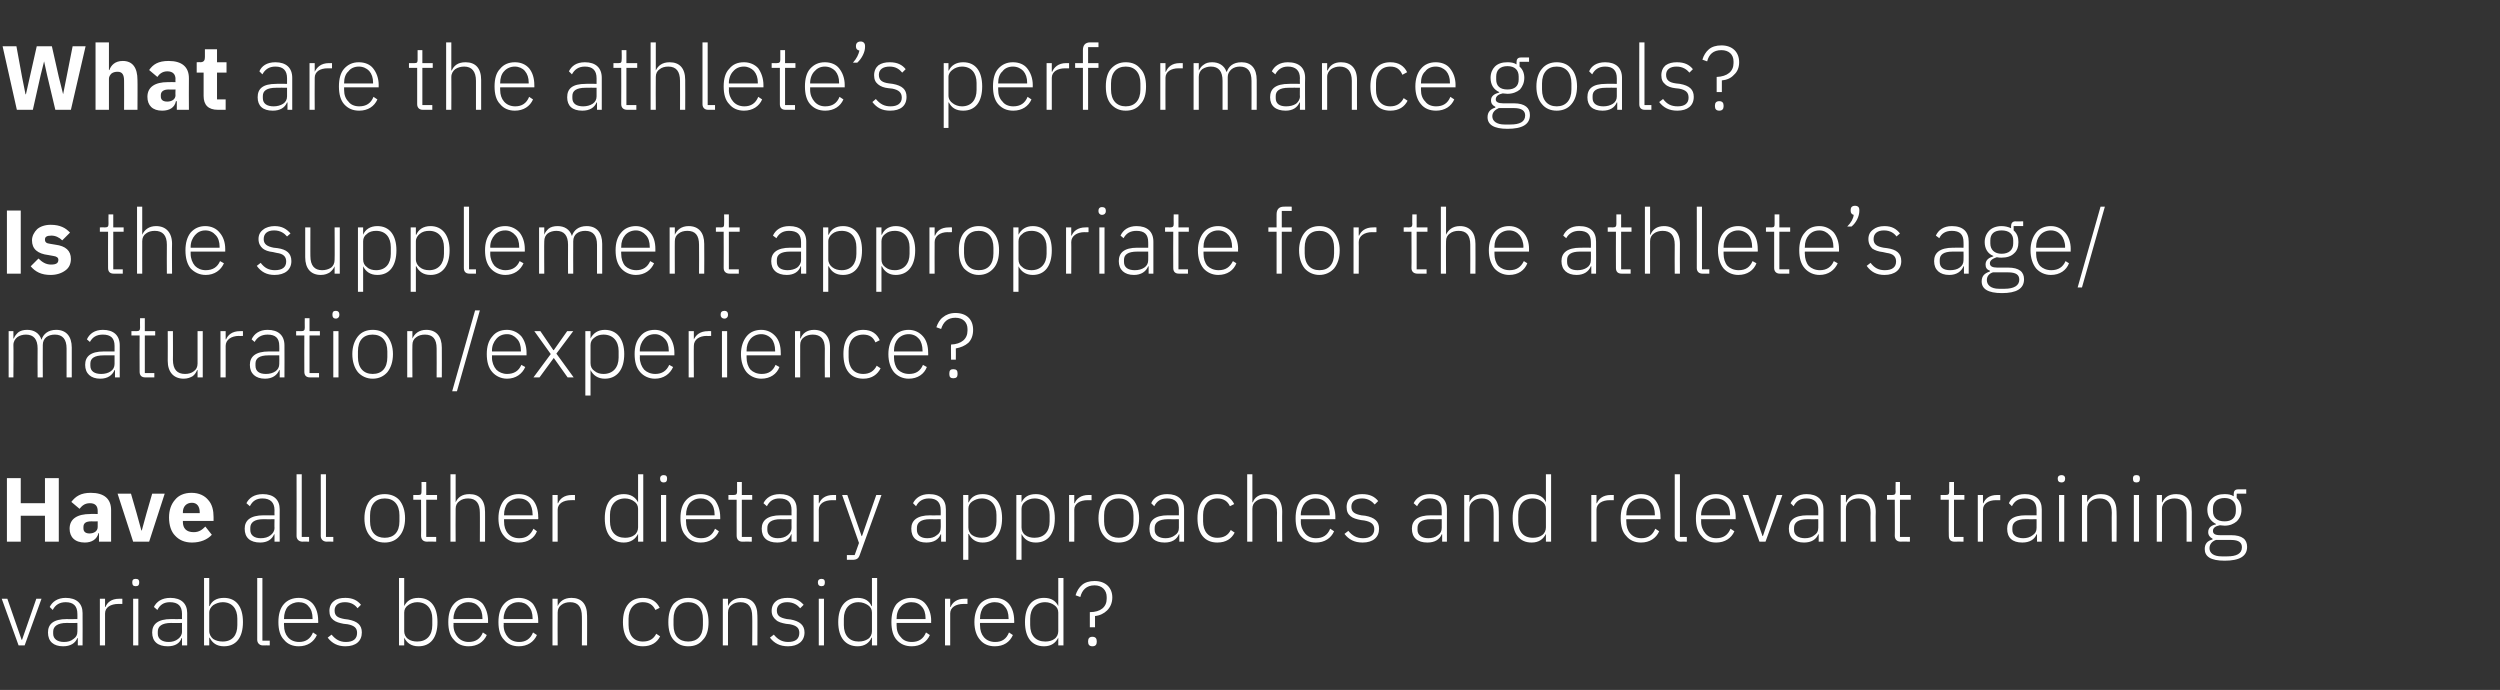 <?xml version="1.0" standalone="no"?><!DOCTYPE svg PUBLIC "-//W3C//DTD SVG 1.1//EN" "http://www.w3.org/Graphics/SVG/1.1/DTD/svg11.dtd"><svg xmlns="http://www.w3.org/2000/svg" version="1.1" width="578.3px" height="159.6px" viewBox="0 -9 578.3 159.6" style="top:-9px"><rect x="0" y="-9" width="578.3" height="159.6" fill="#333333" stroke="none"/>  <desc>What are the athlete’s performance goals? Is the supplement appropriate for the athlete’s age/maturation/experience? ...</desc>  <defs/>  <g id="Polygon101268">    <path d="M 4.3 140.3 L 5.7 140.3 L 9.6 129.5 L 8.4 129.5 L 5.1 139 L 5 139 L 1.7 129.5 L 0.4 129.5 L 4.3 140.3 Z M 19.1 132.8 C 19.13 132.85 19.1 140.3 19.1 140.3 L 18 140.3 L 18 138.6 C 18 138.6 17.89 138.56 17.9 138.6 C 17.4 139.8 16.3 140.5 14.6 140.5 C 12.4 140.5 11.1 139.4 11.1 137.3 C 11.1 135.4 12.3 134.2 15.5 134.2 C 15.46 134.24 17.9 134.2 17.9 134.2 C 17.9 134.2 17.93 132.98 17.9 133 C 17.9 131.2 17 130.3 15.2 130.3 C 13.8 130.3 12.8 130.9 12.2 132.1 C 12.2 132.1 11.5 131.4 11.5 131.4 C 12.1 130.2 13.3 129.3 15.2 129.3 C 17.7 129.3 19.1 130.6 19.1 132.8 Z M 17.9 135.1 C 17.9 135.1 15.41 135.14 15.4 135.1 C 13.3 135.1 12.3 135.9 12.3 137.1 C 12.3 137.1 12.3 137.6 12.3 137.6 C 12.3 138.8 13.3 139.5 14.8 139.5 C 15.7 139.5 16.4 139.3 17 138.8 C 17.6 138.4 17.9 137.9 17.9 137.1 C 17.93 137.13 17.9 135.1 17.9 135.1 Z M 24.3 140.3 C 24.3 140.3 24.3 132.91 24.3 132.9 C 24.3 131.5 25.6 130.7 27.4 130.7 C 27.36 130.69 28.3 130.7 28.3 130.7 L 28.3 129.5 C 28.3 129.5 27.59 129.51 27.6 129.5 C 25.7 129.5 24.8 130.4 24.4 131.4 C 24.38 131.44 24.3 131.4 24.3 131.4 L 24.3 129.5 L 23.1 129.5 L 23.1 140.3 L 24.3 140.3 Z M 32.2 125.8 C 32.2 125.8 32.2 125.6 32.2 125.6 C 32.2 125.2 32 124.9 31.4 124.9 C 30.8 124.9 30.6 125.2 30.6 125.6 C 30.6 125.6 30.6 125.8 30.6 125.8 C 30.6 126.3 30.8 126.6 31.4 126.6 C 32 126.6 32.2 126.3 32.2 125.8 Z M 30.8 140.3 L 32 140.3 L 32 129.5 L 30.8 129.5 L 30.8 140.3 Z M 43.3 132.8 C 43.28 132.85 43.3 140.3 43.3 140.3 L 42.1 140.3 L 42.1 138.6 C 42.1 138.6 42.04 138.56 42 138.6 C 41.6 139.8 40.5 140.5 38.8 140.5 C 36.5 140.5 35.2 139.4 35.2 137.3 C 35.2 135.4 36.5 134.2 39.6 134.2 C 39.61 134.24 42.1 134.2 42.1 134.2 C 42.1 134.2 42.08 132.98 42.1 133 C 42.1 131.2 41.2 130.3 39.3 130.3 C 37.9 130.3 37 130.9 36.4 132.1 C 36.4 132.1 35.6 131.4 35.6 131.4 C 36.2 130.2 37.4 129.3 39.4 129.3 C 41.9 129.3 43.3 130.6 43.3 132.8 Z M 42.1 135.1 C 42.1 135.1 39.56 135.14 39.6 135.1 C 37.4 135.1 36.5 135.9 36.5 137.1 C 36.5 137.1 36.5 137.6 36.5 137.6 C 36.5 138.8 37.5 139.5 39 139.5 C 39.8 139.5 40.6 139.3 41.2 138.8 C 41.7 138.4 42.1 137.9 42.1 137.1 C 42.08 137.13 42.1 135.1 42.1 135.1 Z M 47.2 140.3 L 48.4 140.3 L 48.4 138.5 C 48.4 138.5 48.51 138.54 48.5 138.5 C 49.1 139.7 50.1 140.5 51.8 140.5 C 54.6 140.5 56.2 138.5 56.2 134.9 C 56.2 131.3 54.6 129.3 51.8 129.3 C 50.1 129.3 49 130 48.5 131.2 C 48.51 131.23 48.4 131.2 48.4 131.2 L 48.4 124.7 L 47.2 124.7 L 47.2 140.3 Z M 49.3 138.8 C 48.8 138.4 48.4 137.7 48.4 137 C 48.4 137 48.4 132.7 48.4 132.7 C 48.4 132 48.8 131.4 49.3 131 C 49.9 130.6 50.7 130.3 51.5 130.3 C 53.7 130.3 54.9 131.8 54.9 134.1 C 54.9 134.1 54.9 135.6 54.9 135.6 C 54.9 138 53.7 139.4 51.5 139.4 C 50.7 139.4 49.9 139.2 49.3 138.8 Z M 62.4 140.3 L 62.4 139.2 L 60.7 139.2 L 60.7 124.7 L 59.5 124.7 C 59.5 124.7 59.51 138.96 59.5 139 C 59.5 139.7 60 140.3 60.8 140.3 C 60.84 140.26 62.4 140.3 62.4 140.3 Z M 73.3 137.9 C 73.3 137.9 72.4 137.3 72.4 137.3 C 71.8 138.8 70.7 139.5 69.2 139.5 C 68.1 139.5 67.2 139.1 66.6 138.4 C 66 137.7 65.7 136.8 65.7 135.6 C 65.67 135.64 65.7 135.1 65.7 135.1 L 73.6 135.1 C 73.6 135.1 73.63 134.55 73.6 134.6 C 73.6 133 73.2 131.7 72.4 130.7 C 71.6 129.8 70.5 129.3 69.1 129.3 C 67.7 129.3 66.5 129.8 65.7 130.7 C 64.8 131.7 64.4 133.1 64.4 134.9 C 64.4 136.7 64.8 138.1 65.7 139 C 66.5 140 67.7 140.5 69.1 140.5 C 71.1 140.5 72.6 139.5 73.3 137.9 Z M 71.4 131.3 C 72 131.9 72.3 132.9 72.3 134 C 72.32 134.03 72.3 134.2 72.3 134.2 L 65.7 134.2 C 65.7 134.2 65.67 134.09 65.7 134.1 C 65.7 133 66 132 66.6 131.3 C 67.2 130.7 68.1 130.3 69.1 130.3 C 70 130.3 70.9 130.6 71.4 131.3 Z M 83.7 137.3 C 83.7 135.6 82.7 134.7 80.5 134.3 C 80.5 134.3 79.7 134.2 79.7 134.2 C 78.1 133.9 77.4 133.5 77.4 132.2 C 77.4 131 78.3 130.3 79.8 130.3 C 81.3 130.3 82.2 131 82.7 131.7 C 82.7 131.7 83.5 130.9 83.5 130.9 C 82.7 129.9 81.6 129.3 79.9 129.3 C 78.8 129.3 77.9 129.5 77.3 130 C 76.6 130.5 76.2 131.3 76.2 132.3 C 76.2 133.3 76.5 133.9 77.1 134.4 C 77.7 134.9 78.5 135.1 79.5 135.3 C 79.5 135.3 80.4 135.4 80.4 135.4 C 82 135.7 82.6 136.3 82.6 137.4 C 82.6 138.8 81.7 139.5 80 139.5 C 78.6 139.5 77.6 138.9 76.7 137.8 C 76.7 137.8 75.8 138.5 75.8 138.5 C 76.8 139.8 78.1 140.5 79.9 140.5 C 82.3 140.5 83.7 139.3 83.7 137.3 Z M 92.3 140.3 L 93.5 140.3 L 93.5 138.5 C 93.5 138.5 93.53 138.54 93.5 138.5 C 94.1 139.7 95.1 140.5 96.8 140.5 C 99.6 140.5 101.2 138.5 101.2 134.9 C 101.2 131.3 99.6 129.3 96.8 129.3 C 95.1 129.3 94.1 130 93.5 131.2 C 93.53 131.23 93.5 131.2 93.5 131.2 L 93.5 124.7 L 92.3 124.7 L 92.3 140.3 Z M 94.4 138.8 C 93.8 138.4 93.5 137.7 93.5 137 C 93.5 137 93.5 132.7 93.5 132.7 C 93.5 132 93.8 131.4 94.4 131 C 94.9 130.6 95.7 130.3 96.5 130.3 C 98.7 130.3 100 131.8 100 134.1 C 100 134.1 100 135.6 100 135.6 C 100 138 98.7 139.4 96.5 139.4 C 95.7 139.4 94.9 139.2 94.4 138.8 Z M 112.6 137.9 C 112.6 137.9 111.7 137.3 111.7 137.3 C 111.1 138.8 110 139.5 108.4 139.5 C 107.4 139.5 106.5 139.1 105.9 138.4 C 105.3 137.7 104.9 136.8 104.9 135.6 C 104.94 135.64 104.9 135.1 104.9 135.1 L 112.9 135.1 C 112.9 135.1 112.89 134.55 112.9 134.6 C 112.9 133 112.4 131.7 111.7 130.7 C 110.9 129.8 109.7 129.3 108.4 129.3 C 106.9 129.3 105.8 129.8 105 130.7 C 104.1 131.7 103.7 133.1 103.7 134.9 C 103.7 136.7 104.1 138.1 105 139 C 105.8 140 107 140.5 108.4 140.5 C 110.4 140.5 111.9 139.5 112.6 137.9 Z M 110.7 131.3 C 111.3 131.9 111.6 132.9 111.6 134 C 111.59 134.03 111.6 134.2 111.6 134.2 L 104.9 134.2 C 104.9 134.2 104.94 134.09 104.9 134.1 C 104.9 133 105.3 132 105.9 131.3 C 106.5 130.7 107.3 130.3 108.4 130.3 C 109.3 130.3 110.1 130.6 110.7 131.3 Z M 124.2 137.9 C 124.2 137.9 123.3 137.3 123.3 137.3 C 122.7 138.8 121.6 139.5 120.1 139.5 C 119 139.5 118.1 139.1 117.5 138.4 C 116.9 137.7 116.5 136.8 116.5 135.6 C 116.55 135.64 116.5 135.1 116.5 135.1 L 124.5 135.1 C 124.5 135.1 124.51 134.55 124.5 134.6 C 124.5 133 124 131.7 123.3 130.7 C 122.5 129.8 121.3 129.3 120 129.3 C 118.5 129.3 117.4 129.8 116.6 130.7 C 115.7 131.7 115.3 133.1 115.3 134.9 C 115.3 136.7 115.7 138.1 116.6 139 C 117.4 140 118.6 140.5 120 140.5 C 122 140.5 123.5 139.5 124.2 137.9 Z M 122.3 131.3 C 122.9 131.9 123.2 132.9 123.2 134 C 123.21 134.03 123.2 134.2 123.2 134.2 L 116.5 134.2 C 116.5 134.2 116.55 134.09 116.5 134.1 C 116.5 133 116.9 132 117.5 131.3 C 118.1 130.7 118.9 130.3 120 130.3 C 120.9 130.3 121.7 130.6 122.3 131.3 Z M 129 140.3 C 129 140.3 128.96 132.7 129 132.7 C 129 131.9 129.3 131.3 129.9 130.9 C 130.4 130.5 131.1 130.3 131.9 130.3 C 133.7 130.3 134.6 131.4 134.6 133.6 C 134.63 133.56 134.6 140.3 134.6 140.3 L 135.8 140.3 C 135.8 140.3 135.83 133.35 135.8 133.4 C 135.8 130.7 134.5 129.3 132.2 129.3 C 130.5 129.3 129.5 130.1 129 131.2 C 129.02 131.21 129 131.2 129 131.2 L 129 129.5 L 127.8 129.5 L 127.8 140.3 L 129 140.3 Z M 152.7 138.2 C 152.7 138.2 151.8 137.6 151.8 137.6 C 151.2 138.8 150.2 139.4 148.7 139.4 C 146.6 139.4 145.4 137.9 145.4 135.6 C 145.4 135.6 145.4 134.1 145.4 134.1 C 145.4 131.9 146.6 130.3 148.7 130.3 C 150.2 130.3 151.1 131 151.6 132.1 C 151.6 132.1 152.6 131.6 152.6 131.6 C 151.9 130.2 150.7 129.3 148.7 129.3 C 145.8 129.3 144.1 131.3 144.1 134.9 C 144.1 138.5 145.8 140.5 148.7 140.5 C 150.7 140.5 152 139.6 152.7 138.2 Z M 162.6 139 C 163.5 138.1 163.9 136.7 163.9 134.9 C 163.9 133.1 163.5 131.7 162.6 130.7 C 161.8 129.8 160.7 129.3 159.2 129.3 C 157.8 129.3 156.7 129.8 155.8 130.7 C 155 131.7 154.6 133.1 154.6 134.9 C 154.6 136.7 155 138.1 155.8 139 C 156.7 140 157.8 140.5 159.2 140.5 C 160.7 140.5 161.8 140 162.6 139 Z M 155.8 135.6 C 155.8 135.6 155.8 134.2 155.8 134.2 C 155.8 131.7 157.1 130.3 159.2 130.3 C 161.3 130.3 162.6 131.7 162.6 134.2 C 162.6 134.2 162.6 135.6 162.6 135.6 C 162.6 138.1 161.3 139.4 159.2 139.4 C 157.1 139.4 155.8 138.1 155.8 135.6 Z M 168.4 140.3 C 168.4 140.3 168.38 132.7 168.4 132.7 C 168.4 131.9 168.7 131.3 169.3 130.9 C 169.8 130.5 170.5 130.3 171.3 130.3 C 173.1 130.3 174 131.4 174 133.6 C 174.05 133.56 174 140.3 174 140.3 L 175.2 140.3 C 175.2 140.3 175.24 133.35 175.2 133.4 C 175.2 130.7 173.9 129.3 171.6 129.3 C 169.9 129.3 168.9 130.1 168.4 131.2 C 168.44 131.21 168.4 131.2 168.4 131.2 L 168.4 129.5 L 167.2 129.5 L 167.2 140.3 L 168.4 140.3 Z M 186.1 137.3 C 186.1 135.6 185 134.7 182.9 134.3 C 182.9 134.3 182 134.2 182 134.2 C 180.5 133.9 179.7 133.5 179.7 132.2 C 179.7 131 180.6 130.3 182.1 130.3 C 183.6 130.3 184.5 131 185.1 131.7 C 185.1 131.7 185.9 130.9 185.9 130.9 C 185 129.9 184 129.3 182.2 129.3 C 181.2 129.3 180.2 129.5 179.6 130 C 178.9 130.5 178.5 131.3 178.5 132.3 C 178.5 133.3 178.9 133.9 179.5 134.4 C 180 134.9 180.8 135.1 181.8 135.3 C 181.8 135.3 182.7 135.4 182.7 135.4 C 184.3 135.7 184.9 136.3 184.9 137.4 C 184.9 138.8 184 139.5 182.3 139.5 C 180.9 139.5 179.9 138.9 179 137.8 C 179 137.8 178.1 138.5 178.1 138.5 C 179.1 139.8 180.4 140.5 182.3 140.5 C 184.6 140.5 186.1 139.3 186.1 137.3 Z M 190.8 125.8 C 190.8 125.8 190.8 125.6 190.8 125.6 C 190.8 125.2 190.6 124.9 190 124.9 C 189.5 124.9 189.2 125.2 189.2 125.6 C 189.2 125.6 189.2 125.8 189.2 125.8 C 189.2 126.3 189.5 126.6 190 126.6 C 190.6 126.6 190.8 126.3 190.8 125.8 Z M 189.4 140.3 L 190.6 140.3 L 190.6 129.5 L 189.4 129.5 L 189.4 140.3 Z M 201.7 140.3 L 202.9 140.3 L 202.9 124.7 L 201.7 124.7 L 201.7 131.2 C 201.7 131.2 201.64 131.23 201.6 131.2 C 201.1 130 200 129.3 198.4 129.3 C 195.6 129.3 193.9 131.3 193.9 134.9 C 193.9 138.5 195.6 140.5 198.4 140.5 C 200 140.5 201.1 139.7 201.6 138.5 C 201.64 138.54 201.7 138.5 201.7 138.5 L 201.7 140.3 Z M 195.2 135.6 C 195.2 135.6 195.2 134.1 195.2 134.1 C 195.2 131.8 196.5 130.3 198.6 130.3 C 199.5 130.3 200.2 130.6 200.8 131 C 201.4 131.4 201.7 132 201.7 132.7 C 201.7 132.7 201.7 137 201.7 137 C 201.7 137.7 201.4 138.4 200.8 138.8 C 200.2 139.2 199.5 139.4 198.6 139.4 C 196.5 139.4 195.2 138 195.2 135.6 Z M 215.1 137.9 C 215.1 137.9 214.2 137.3 214.2 137.3 C 213.6 138.8 212.5 139.5 210.9 139.5 C 209.8 139.5 208.9 139.1 208.4 138.4 C 207.7 137.7 207.4 136.8 207.4 135.6 C 207.41 135.64 207.4 135.1 207.4 135.1 L 215.4 135.1 C 215.4 135.1 215.37 134.55 215.4 134.6 C 215.4 133 214.9 131.7 214.1 130.7 C 213.4 129.8 212.2 129.3 210.8 129.3 C 209.4 129.3 208.3 129.8 207.4 130.7 C 206.6 131.7 206.2 133.1 206.2 134.9 C 206.2 136.7 206.6 138.1 207.4 139 C 208.3 140 209.4 140.5 210.9 140.5 C 212.9 140.5 214.4 139.5 215.1 137.9 Z M 213.2 131.3 C 213.8 131.9 214.1 132.9 214.1 134 C 214.07 134.03 214.1 134.2 214.1 134.2 L 207.4 134.2 C 207.4 134.2 207.41 134.09 207.4 134.1 C 207.4 133 207.7 132 208.4 131.3 C 208.9 130.7 209.8 130.3 210.8 130.3 C 211.8 130.3 212.6 130.6 213.2 131.3 Z M 219.8 140.3 C 219.8 140.3 219.82 132.91 219.8 132.9 C 219.8 131.5 221.1 130.7 222.9 130.7 C 222.89 130.69 223.8 130.7 223.8 130.7 L 223.8 129.5 C 223.8 129.5 223.12 129.51 223.1 129.5 C 221.3 129.5 220.3 130.4 219.9 131.4 C 219.91 131.44 219.8 131.4 219.8 131.4 L 219.8 129.5 L 218.6 129.5 L 218.6 140.3 L 219.8 140.3 Z M 234.3 137.9 C 234.3 137.9 233.4 137.3 233.4 137.3 C 232.8 138.8 231.8 139.5 230.2 139.5 C 229.1 139.5 228.2 139.1 227.6 138.4 C 227 137.7 226.7 136.8 226.7 135.6 C 226.67 135.64 226.7 135.1 226.7 135.1 L 234.6 135.1 C 234.6 135.1 234.63 134.55 234.6 134.6 C 234.6 133 234.2 131.7 233.4 130.7 C 232.6 129.8 231.5 129.3 230.1 129.3 C 228.7 129.3 227.5 129.8 226.7 130.7 C 225.9 131.7 225.4 133.1 225.4 134.9 C 225.4 136.7 225.9 138.1 226.7 139 C 227.5 140 228.7 140.5 230.1 140.5 C 232.2 140.5 233.6 139.5 234.3 137.9 Z M 232.4 131.3 C 233 131.9 233.3 132.9 233.3 134 C 233.33 134.03 233.3 134.2 233.3 134.2 L 226.7 134.2 C 226.7 134.2 226.67 134.09 226.7 134.1 C 226.7 133 227 132 227.6 131.3 C 228.2 130.7 229.1 130.3 230.1 130.3 C 231 130.3 231.9 130.6 232.4 131.3 Z M 244.8 140.3 L 246 140.3 L 246 124.7 L 244.8 124.7 L 244.8 131.2 C 244.8 131.2 244.77 131.23 244.8 131.2 C 244.2 130 243.2 129.3 241.5 129.3 C 238.7 129.3 237.1 131.3 237.1 134.9 C 237.1 138.5 238.7 140.5 241.5 140.5 C 243.2 140.5 244.2 139.7 244.8 138.5 C 244.77 138.54 244.8 138.5 244.8 138.5 L 244.8 140.3 Z M 238.3 135.6 C 238.3 135.6 238.3 134.1 238.3 134.1 C 238.3 131.8 239.6 130.3 241.8 130.3 C 242.6 130.3 243.4 130.6 243.9 131 C 244.5 131.4 244.8 132 244.8 132.7 C 244.8 132.7 244.8 137 244.8 137 C 244.8 137.7 244.5 138.4 243.9 138.8 C 243.4 139.2 242.6 139.4 241.8 139.4 C 239.6 139.4 238.3 138 238.3 135.6 Z M 253.3 136.1 C 253.3 136.1 253.28 133.52 253.3 133.5 C 254.4 133.4 255.4 132.9 256.1 132.2 C 256.8 131.5 257.3 130.5 257.3 129.2 C 257.3 126.9 255.7 125.4 253.2 125.4 C 252 125.4 251 125.7 250.3 126.3 C 249.6 126.9 249.1 127.7 248.8 128.7 C 248.8 128.7 249.9 129.1 249.9 129.1 C 250.3 127.5 251.3 126.4 253.2 126.4 C 254.9 126.4 256 127.5 256 129.1 C 256 129.1 256 129.5 256 129.5 C 256 131.4 254.6 132.6 252.1 132.6 C 252.1 132.64 252.1 136.1 252.1 136.1 L 253.3 136.1 Z M 253.7 139.5 C 253.7 139.5 253.7 139.3 253.7 139.3 C 253.7 138.7 253.4 138.3 252.7 138.3 C 252 138.3 251.7 138.7 251.7 139.3 C 251.7 139.3 251.7 139.5 251.7 139.5 C 251.7 140.1 252 140.5 252.7 140.5 C 253.4 140.5 253.7 140.1 253.7 139.5 Z " stroke="none" fill="#fff"/>  </g>  <g id="Polygon101267">    <path d="M 10.4 116.3 L 13.6 116.3 L 13.6 101.6 L 10.4 101.6 L 10.4 107.4 L 4.8 107.4 L 4.8 101.6 L 1.6 101.6 L 1.6 116.3 L 4.8 116.3 L 4.8 110.3 L 10.4 110.3 L 10.4 116.3 Z M 25.7 109 C 25.7 109.02 25.7 116.3 25.7 116.3 L 22.9 116.3 L 22.9 114.3 C 22.9 114.3 22.78 114.33 22.8 114.3 C 22.4 115.8 21.2 116.5 19.6 116.5 C 17.3 116.5 16.1 115.2 16.1 113.3 C 16.1 111 17.9 109.9 20.9 109.9 C 20.85 109.86 22.6 109.9 22.6 109.9 C 22.6 109.9 22.6 109.16 22.6 109.2 C 22.6 108.1 22.1 107.4 20.8 107.4 C 19.5 107.4 18.9 108.1 18.4 108.7 C 18.4 108.7 16.5 107.1 16.5 107.1 C 17.5 105.8 18.7 105 21 105 C 24.1 105 25.7 106.4 25.7 109 Z M 22.6 111.6 C 22.6 111.6 21.08 111.62 21.1 111.6 C 19.9 111.6 19.3 112 19.3 112.9 C 19.3 112.9 19.3 113.2 19.3 113.2 C 19.3 114 19.8 114.4 20.7 114.4 C 21.7 114.4 22.6 113.9 22.6 112.9 C 22.6 112.92 22.6 111.6 22.6 111.6 Z M 34.5 116.3 L 38.1 105.2 L 35.2 105.2 L 33.9 109.7 L 32.8 113.7 L 32.7 113.7 L 31.6 109.7 L 30.3 105.2 L 27.2 105.2 L 30.8 116.3 L 34.5 116.3 Z M 49 114.7 C 49 114.7 47.5 112.8 47.5 112.8 C 46.8 113.5 46.1 114.1 44.8 114.1 C 43.1 114.1 42.3 113.2 42.3 111.7 C 42.34 111.71 42.3 111.5 42.3 111.5 L 49.4 111.5 C 49.4 111.5 49.41 110.61 49.4 110.6 C 49.4 109.1 49.1 107.7 48.2 106.7 C 47.4 105.7 46.1 105 44.3 105 C 42.6 105 41.3 105.6 40.5 106.6 C 39.6 107.6 39.1 109 39.1 110.7 C 39.1 112.5 39.6 114 40.5 114.9 C 41.4 115.9 42.7 116.5 44.4 116.5 C 46.4 116.5 48 115.8 49 114.7 Z M 46.2 109.5 C 46.2 109.52 46.2 109.7 46.2 109.7 L 42.3 109.7 C 42.3 109.7 42.34 109.54 42.3 109.5 C 42.3 108.2 43.1 107.3 44.4 107.3 C 45.6 107.3 46.2 108.2 46.2 109.5 Z M 64.7 108.8 C 64.66 108.85 64.7 116.3 64.7 116.3 L 63.5 116.3 L 63.5 114.6 C 63.5 114.6 63.42 114.56 63.4 114.6 C 62.9 115.8 61.8 116.5 60.2 116.5 C 57.9 116.5 56.6 115.4 56.6 113.3 C 56.6 111.4 57.9 110.2 61 110.2 C 60.98 110.24 63.5 110.2 63.5 110.2 C 63.5 110.2 63.46 108.98 63.5 109 C 63.5 107.2 62.5 106.3 60.7 106.3 C 59.3 106.3 58.4 106.9 57.8 108.1 C 57.8 108.1 57 107.4 57 107.4 C 57.6 106.2 58.8 105.3 60.8 105.3 C 63.3 105.3 64.7 106.6 64.7 108.8 Z M 63.5 111.1 C 63.5 111.1 60.94 111.14 60.9 111.1 C 58.8 111.1 57.9 111.9 57.9 113.1 C 57.9 113.1 57.9 113.6 57.9 113.6 C 57.9 114.8 58.8 115.5 60.3 115.5 C 61.2 115.5 62 115.3 62.6 114.8 C 63.1 114.4 63.5 113.9 63.5 113.1 C 63.46 113.13 63.5 111.1 63.5 111.1 Z M 71.5 116.3 L 71.5 115.2 L 69.8 115.2 L 69.8 100.7 L 68.6 100.7 C 68.6 100.7 68.63 114.96 68.6 115 C 68.6 115.7 69.1 116.3 70 116.3 C 69.95 116.26 71.5 116.3 71.5 116.3 Z M 77.1 116.3 L 77.1 115.2 L 75.4 115.2 L 75.4 100.7 L 74.2 100.7 C 74.2 100.7 74.23 114.96 74.2 115 C 74.2 115.7 74.7 116.3 75.6 116.3 C 75.56 116.26 77.1 116.3 77.1 116.3 Z M 92.4 115 C 93.2 114.1 93.7 112.7 93.7 110.9 C 93.7 109.1 93.2 107.7 92.4 106.7 C 91.6 105.8 90.4 105.3 89 105.3 C 87.5 105.3 86.4 105.8 85.6 106.7 C 84.8 107.7 84.3 109.1 84.3 110.9 C 84.3 112.7 84.8 114.1 85.6 115 C 86.4 116 87.5 116.5 89 116.5 C 90.4 116.5 91.6 116 92.4 115 Z M 85.6 111.6 C 85.6 111.6 85.6 110.2 85.6 110.2 C 85.6 107.7 86.9 106.3 89 106.3 C 91.1 106.3 92.4 107.7 92.4 110.2 C 92.4 110.2 92.4 111.6 92.4 111.6 C 92.4 114.1 91.1 115.4 89 115.4 C 86.9 115.4 85.6 114.1 85.6 111.6 Z M 100.9 116.3 L 100.9 115.2 L 98.6 115.2 L 98.6 106.6 L 101.1 106.6 L 101.1 105.5 L 98.6 105.5 L 98.6 102.5 L 97.5 102.5 C 97.5 102.5 97.54 104.69 97.5 104.7 C 97.5 105.3 97.4 105.5 96.8 105.5 C 96.79 105.51 95.6 105.5 95.6 105.5 L 95.6 106.6 L 97.4 106.6 C 97.4 106.6 97.44 114.94 97.4 114.9 C 97.4 115.8 97.9 116.3 98.8 116.3 C 98.76 116.26 100.9 116.3 100.9 116.3 Z M 104.2 116.3 L 105.4 116.3 C 105.4 116.3 105.36 108.7 105.4 108.7 C 105.4 107.9 105.7 107.3 106.3 106.9 C 106.8 106.5 107.5 106.3 108.3 106.3 C 110.1 106.3 111 107.4 111 109.6 C 111.03 109.56 111 116.3 111 116.3 L 112.2 116.3 C 112.2 116.3 112.22 109.35 112.2 109.4 C 112.2 106.7 110.9 105.3 108.6 105.3 C 106.8 105.3 105.9 106.1 105.4 107.2 C 105.42 107.21 105.4 107.2 105.4 107.2 L 105.4 100.7 L 104.2 100.7 L 104.2 116.3 Z M 124.2 113.9 C 124.2 113.9 123.4 113.3 123.4 113.3 C 122.7 114.8 121.7 115.5 120.1 115.5 C 119 115.5 118.1 115.1 117.5 114.4 C 116.9 113.7 116.6 112.8 116.6 111.6 C 116.59 111.64 116.6 111.1 116.6 111.1 L 124.5 111.1 C 124.5 111.1 124.55 110.55 124.5 110.6 C 124.5 109 124.1 107.7 123.3 106.7 C 122.5 105.8 121.4 105.3 120 105.3 C 118.6 105.3 117.4 105.8 116.6 106.7 C 115.8 107.7 115.3 109.1 115.3 110.9 C 115.3 112.7 115.8 114.1 116.6 115 C 117.4 116 118.6 116.5 120 116.5 C 122.1 116.5 123.6 115.5 124.2 113.9 Z M 122.4 107.3 C 122.9 107.9 123.2 108.9 123.2 110 C 123.25 110.03 123.2 110.2 123.2 110.2 L 116.6 110.2 C 116.6 110.2 116.59 110.09 116.6 110.1 C 116.6 109 116.9 108 117.5 107.3 C 118.1 106.7 119 106.3 120 106.3 C 121 106.3 121.8 106.6 122.4 107.3 Z M 129 116.3 C 129 116.3 129 108.91 129 108.9 C 129 107.5 130.3 106.7 132.1 106.7 C 132.07 106.69 133 106.7 133 106.7 L 133 105.5 C 133 105.5 132.3 105.51 132.3 105.5 C 130.5 105.5 129.5 106.4 129.1 107.4 C 129.09 107.44 129 107.4 129 107.4 L 129 105.5 L 127.8 105.5 L 127.8 116.3 L 129 116.3 Z M 147.6 116.3 L 148.8 116.3 L 148.8 100.7 L 147.6 100.7 L 147.6 107.2 C 147.6 107.2 147.57 107.23 147.6 107.2 C 147 106 145.9 105.3 144.3 105.3 C 141.5 105.3 139.9 107.3 139.9 110.9 C 139.9 114.5 141.5 116.5 144.3 116.5 C 145.9 116.5 147 115.7 147.6 114.5 C 147.57 114.54 147.6 114.5 147.6 114.5 L 147.6 116.3 Z M 141.1 111.6 C 141.1 111.6 141.1 110.1 141.1 110.1 C 141.1 107.8 142.4 106.3 144.6 106.3 C 145.4 106.3 146.2 106.6 146.7 107 C 147.3 107.4 147.6 108 147.6 108.7 C 147.6 108.7 147.6 113 147.6 113 C 147.6 113.7 147.3 114.4 146.7 114.8 C 146.2 115.2 145.4 115.4 144.6 115.4 C 142.4 115.4 141.1 114 141.1 111.6 Z M 154.3 101.8 C 154.3 101.8 154.3 101.6 154.3 101.6 C 154.3 101.2 154.1 100.9 153.5 100.9 C 153 100.9 152.7 101.2 152.7 101.6 C 152.7 101.6 152.7 101.8 152.7 101.8 C 152.7 102.3 153 102.6 153.5 102.6 C 154.1 102.6 154.3 102.3 154.3 101.8 Z M 152.9 116.3 L 154.1 116.3 L 154.1 105.5 L 152.9 105.5 L 152.9 116.3 Z M 166.3 113.9 C 166.3 113.9 165.4 113.3 165.4 113.3 C 164.8 114.8 163.7 115.5 162.2 115.5 C 161.1 115.5 160.2 115.1 159.6 114.4 C 159 113.7 158.7 112.8 158.7 111.6 C 158.65 111.64 158.7 111.1 158.7 111.1 L 166.6 111.1 C 166.6 111.1 166.61 110.55 166.6 110.6 C 166.6 109 166.1 107.7 165.4 106.7 C 164.6 105.8 163.4 105.3 162.1 105.3 C 160.6 105.3 159.5 105.8 158.7 106.7 C 157.8 107.7 157.4 109.1 157.4 110.9 C 157.4 112.7 157.8 114.1 158.7 115 C 159.5 116 160.7 116.5 162.1 116.5 C 164.1 116.5 165.6 115.5 166.3 113.9 Z M 164.4 107.3 C 165 107.9 165.3 108.9 165.3 110 C 165.31 110.03 165.3 110.2 165.3 110.2 L 158.7 110.2 C 158.7 110.2 158.65 110.09 158.7 110.1 C 158.7 109 159 108 159.6 107.3 C 160.2 106.7 161 106.3 162.1 106.3 C 163 106.3 163.8 106.6 164.4 107.3 Z M 173.9 116.3 L 173.9 115.2 L 171.6 115.2 L 171.6 106.6 L 174 106.6 L 174 105.5 L 171.6 105.5 L 171.6 102.5 L 170.5 102.5 C 170.5 102.5 170.5 104.69 170.5 104.7 C 170.5 105.3 170.3 105.5 169.7 105.5 C 169.74 105.51 168.5 105.5 168.5 105.5 L 168.5 106.6 L 170.4 106.6 C 170.4 106.6 170.39 114.94 170.4 114.9 C 170.4 115.8 170.9 116.3 171.7 116.3 C 171.71 116.26 173.9 116.3 173.9 116.3 Z M 184.3 108.8 C 184.27 108.85 184.3 116.3 184.3 116.3 L 183.1 116.3 L 183.1 114.6 C 183.1 114.6 183.03 114.56 183 114.6 C 182.6 115.8 181.5 116.5 179.8 116.5 C 177.5 116.5 176.2 115.4 176.2 113.3 C 176.2 111.4 177.5 110.2 180.6 110.2 C 180.6 110.24 183.1 110.2 183.1 110.2 C 183.1 110.2 183.08 108.98 183.1 109 C 183.1 107.2 182.2 106.3 180.3 106.3 C 178.9 106.3 178 106.9 177.4 108.1 C 177.4 108.1 176.6 107.4 176.6 107.4 C 177.2 106.2 178.4 105.3 180.4 105.3 C 182.9 105.3 184.3 106.6 184.3 108.8 Z M 183.1 111.1 C 183.1 111.1 180.56 111.14 180.6 111.1 C 178.4 111.1 177.5 111.9 177.5 113.1 C 177.5 113.1 177.5 113.6 177.5 113.6 C 177.5 114.8 178.5 115.5 179.9 115.5 C 180.8 115.5 181.6 115.3 182.2 114.8 C 182.7 114.4 183.1 113.9 183.1 113.1 C 183.08 113.13 183.1 111.1 183.1 111.1 Z M 189.4 116.3 C 189.4 116.3 189.44 108.91 189.4 108.9 C 189.4 107.5 190.7 106.7 192.5 106.7 C 192.5 106.69 193.4 106.7 193.4 106.7 L 193.4 105.5 C 193.4 105.5 192.74 105.51 192.7 105.5 C 190.9 105.5 189.9 106.4 189.5 107.4 C 189.52 107.44 189.4 107.4 189.4 107.4 L 189.4 105.5 L 188.2 105.5 L 188.2 116.3 L 189.4 116.3 Z M 199.4 115 L 199.3 115 L 196 105.5 L 194.8 105.5 L 198.7 116.6 L 197.7 119.4 L 195.9 119.4 L 195.9 120.5 C 195.9 120.5 197.12 120.46 197.1 120.5 C 198.2 120.5 198.6 120.2 198.9 119.3 C 198.91 119.29 203.9 105.5 203.9 105.5 L 202.7 105.5 L 199.4 115 Z M 218.8 108.8 C 218.84 108.85 218.8 116.3 218.8 116.3 L 217.7 116.3 L 217.7 114.6 C 217.7 114.6 217.6 114.56 217.6 114.6 C 217.1 115.8 216 116.5 214.3 116.5 C 212.1 116.5 210.8 115.4 210.8 113.3 C 210.8 111.4 212.1 110.2 215.2 110.2 C 215.16 110.24 217.6 110.2 217.6 110.2 C 217.6 110.2 217.64 108.98 217.6 109 C 217.6 107.2 216.7 106.3 214.9 106.3 C 213.5 106.3 212.5 106.9 211.9 108.1 C 211.9 108.1 211.2 107.4 211.2 107.4 C 211.8 106.2 213 105.3 214.9 105.3 C 217.5 105.3 218.8 106.6 218.8 108.8 Z M 217.6 111.1 C 217.6 111.1 215.12 111.14 215.1 111.1 C 213 111.1 212.1 111.9 212.1 113.1 C 212.1 113.1 212.1 113.6 212.1 113.6 C 212.1 114.8 213 115.5 214.5 115.5 C 215.4 115.5 216.1 115.3 216.7 114.8 C 217.3 114.4 217.6 113.9 217.6 113.1 C 217.64 113.13 217.6 111.1 217.6 111.1 Z M 222.8 120.5 L 224 120.5 L 224 114.5 C 224 114.5 224.07 114.54 224.1 114.5 C 224.7 115.7 225.7 116.5 227.3 116.5 C 230.1 116.5 231.8 114.5 231.8 110.9 C 231.8 107.3 230.1 105.3 227.3 105.3 C 225.7 105.3 224.6 106 224.1 107.2 C 224.07 107.23 224 107.2 224 107.2 L 224 105.5 L 222.8 105.5 L 222.8 120.5 Z M 224.9 114.8 C 224.3 114.4 224 113.7 224 113 C 224 113 224 108.7 224 108.7 C 224 108 224.3 107.4 224.9 107 C 225.5 106.6 226.2 106.3 227.1 106.3 C 229.2 106.3 230.5 107.8 230.5 110.1 C 230.5 110.1 230.5 111.6 230.5 111.6 C 230.5 114 229.2 115.4 227.1 115.4 C 226.2 115.4 225.5 115.2 224.9 114.8 Z M 235.1 120.5 L 236.3 120.5 L 236.3 114.5 C 236.3 114.5 236.33 114.54 236.3 114.5 C 236.9 115.7 237.9 116.5 239.6 116.5 C 242.4 116.5 244 114.5 244 110.9 C 244 107.3 242.4 105.3 239.6 105.3 C 237.9 105.3 236.9 106 236.3 107.2 C 236.33 107.23 236.3 107.2 236.3 107.2 L 236.3 105.5 L 235.1 105.5 L 235.1 120.5 Z M 237.2 114.8 C 236.6 114.4 236.3 113.7 236.3 113 C 236.3 113 236.3 108.7 236.3 108.7 C 236.3 108 236.6 107.4 237.2 107 C 237.7 106.6 238.5 106.3 239.3 106.3 C 241.5 106.3 242.8 107.8 242.8 110.1 C 242.8 110.1 242.8 111.6 242.8 111.6 C 242.8 114 241.5 115.4 239.3 115.4 C 238.5 115.4 237.7 115.2 237.2 114.8 Z M 248.5 116.3 C 248.5 116.3 248.53 108.91 248.5 108.9 C 248.5 107.5 249.8 106.7 251.6 106.7 C 251.6 106.69 252.5 106.7 252.5 106.7 L 252.5 105.5 C 252.5 105.5 251.83 105.51 251.8 105.5 C 250 105.5 249 106.4 248.6 107.4 C 248.62 107.44 248.5 107.4 248.5 107.4 L 248.5 105.5 L 247.3 105.5 L 247.3 116.3 L 248.5 116.3 Z M 262.2 115 C 263 114.1 263.5 112.7 263.5 110.9 C 263.5 109.1 263 107.7 262.2 106.7 C 261.4 105.8 260.2 105.3 258.8 105.3 C 257.4 105.3 256.2 105.8 255.4 106.7 C 254.6 107.7 254.1 109.1 254.1 110.9 C 254.1 112.7 254.6 114.1 255.4 115 C 256.2 116 257.4 116.5 258.8 116.5 C 260.2 116.5 261.4 116 262.2 115 Z M 255.4 111.6 C 255.4 111.6 255.4 110.2 255.4 110.2 C 255.4 107.7 256.7 106.3 258.8 106.3 C 260.9 106.3 262.2 107.7 262.2 110.2 C 262.2 110.2 262.2 111.6 262.2 111.6 C 262.2 114.1 260.9 115.4 258.8 115.4 C 256.7 115.4 255.4 114.1 255.4 111.6 Z M 273.9 108.8 C 273.9 108.85 273.9 116.3 273.9 116.3 L 272.8 116.3 L 272.8 114.6 C 272.8 114.6 272.66 114.56 272.7 114.6 C 272.2 115.8 271.1 116.5 269.4 116.5 C 267.1 116.5 265.9 115.4 265.9 113.3 C 265.9 111.4 267.1 110.2 270.2 110.2 C 270.22 110.24 272.7 110.2 272.7 110.2 C 272.7 110.2 272.7 108.98 272.7 109 C 272.7 107.2 271.8 106.3 270 106.3 C 268.5 106.3 267.6 106.9 267 108.1 C 267 108.1 266.3 107.4 266.3 107.4 C 266.8 106.2 268 105.3 270 105.3 C 272.5 105.3 273.9 106.6 273.9 108.8 Z M 272.7 111.1 C 272.7 111.1 270.18 111.14 270.2 111.1 C 268 111.1 267.1 111.9 267.1 113.1 C 267.1 113.1 267.1 113.6 267.1 113.6 C 267.1 114.8 268.1 115.5 269.6 115.5 C 270.4 115.5 271.2 115.3 271.8 114.8 C 272.4 114.4 272.7 113.9 272.7 113.1 C 272.7 113.13 272.7 111.1 272.7 111.1 Z M 285.6 114.2 C 285.6 114.2 284.7 113.6 284.7 113.6 C 284.1 114.8 283.1 115.4 281.6 115.4 C 279.5 115.4 278.3 113.9 278.3 111.6 C 278.3 111.6 278.3 110.1 278.3 110.1 C 278.3 107.9 279.5 106.3 281.6 106.3 C 283.1 106.3 284 107 284.5 108.1 C 284.5 108.1 285.5 107.6 285.5 107.6 C 284.8 106.2 283.6 105.3 281.6 105.3 C 278.7 105.3 277 107.3 277 110.9 C 277 114.5 278.7 116.5 281.6 116.5 C 283.6 116.5 284.9 115.6 285.6 114.2 Z M 288.5 116.3 L 289.7 116.3 C 289.7 116.3 289.69 108.7 289.7 108.7 C 289.7 107.9 290 107.3 290.6 106.9 C 291.1 106.5 291.9 106.3 292.6 106.3 C 294.4 106.3 295.4 107.4 295.4 109.6 C 295.36 109.56 295.4 116.3 295.4 116.3 L 296.6 116.3 C 296.6 116.3 296.56 109.35 296.6 109.4 C 296.6 106.7 295.2 105.3 292.9 105.3 C 291.2 105.3 290.2 106.1 289.8 107.2 C 289.75 107.21 289.7 107.2 289.7 107.2 L 289.7 100.7 L 288.5 100.7 L 288.5 116.3 Z M 308.6 113.9 C 308.6 113.9 307.7 113.3 307.7 113.3 C 307.1 114.8 306 115.5 304.4 115.5 C 303.3 115.5 302.5 115.1 301.9 114.4 C 301.3 113.7 300.9 112.8 300.9 111.6 C 300.93 111.64 300.9 111.1 300.9 111.1 L 308.9 111.1 C 308.9 111.1 308.88 110.55 308.9 110.6 C 308.9 109 308.4 107.7 307.6 106.7 C 306.9 105.8 305.7 105.3 304.3 105.3 C 302.9 105.3 301.8 105.8 300.9 106.7 C 300.1 107.7 299.7 109.1 299.7 110.9 C 299.7 112.7 300.1 114.1 300.9 115 C 301.8 116 302.9 116.5 304.4 116.5 C 306.4 116.5 307.9 115.5 308.6 113.9 Z M 306.7 107.3 C 307.3 107.9 307.6 108.9 307.6 110 C 307.58 110.03 307.6 110.2 307.6 110.2 L 300.9 110.2 C 300.9 110.2 300.93 110.09 300.9 110.1 C 300.9 109 301.3 108 301.9 107.3 C 302.5 106.7 303.3 106.3 304.3 106.3 C 305.3 106.3 306.1 106.6 306.7 107.3 Z M 319 113.3 C 319 111.6 318 110.7 315.8 110.3 C 315.8 110.3 314.9 110.2 314.9 110.2 C 313.4 109.9 312.6 109.5 312.6 108.2 C 312.6 107 313.5 106.3 315.1 106.3 C 316.5 106.3 317.4 107 318 107.7 C 318 107.7 318.8 106.9 318.8 106.9 C 318 105.9 316.9 105.3 315.1 105.3 C 314.1 105.3 313.2 105.5 312.5 106 C 311.9 106.5 311.5 107.3 311.5 108.3 C 311.5 109.3 311.8 109.9 312.4 110.4 C 313 110.9 313.8 111.1 314.8 111.3 C 314.8 111.3 315.6 111.4 315.6 111.4 C 317.2 111.7 317.9 112.3 317.9 113.4 C 317.9 114.8 316.9 115.5 315.3 115.5 C 313.8 115.5 312.8 114.9 311.9 113.8 C 311.9 113.8 311 114.5 311 114.5 C 312 115.8 313.3 116.5 315.2 116.5 C 317.6 116.5 319 115.3 319 113.3 Z M 334.7 108.8 C 334.69 108.85 334.7 116.3 334.7 116.3 L 333.6 116.3 L 333.6 114.6 C 333.6 114.6 333.45 114.56 333.5 114.6 C 333 115.8 331.9 116.5 330.2 116.5 C 327.9 116.5 326.6 115.4 326.6 113.3 C 326.6 111.4 327.9 110.2 331 110.2 C 331.02 110.24 333.5 110.2 333.5 110.2 C 333.5 110.2 333.5 108.98 333.5 109 C 333.5 107.2 332.6 106.3 330.7 106.3 C 329.3 106.3 328.4 106.9 327.8 108.1 C 327.8 108.1 327 107.4 327 107.4 C 327.6 106.2 328.8 105.3 330.8 105.3 C 333.3 105.3 334.7 106.6 334.7 108.8 Z M 333.5 111.1 C 333.5 111.1 330.98 111.14 331 111.1 C 328.8 111.1 327.9 111.9 327.9 113.1 C 327.9 113.1 327.9 113.6 327.9 113.6 C 327.9 114.8 328.9 115.5 330.4 115.5 C 331.2 115.5 332 115.3 332.6 114.8 C 333.2 114.4 333.5 113.9 333.5 113.1 C 333.5 113.13 333.5 111.1 333.5 111.1 Z M 339.9 116.3 C 339.9 116.3 339.86 108.7 339.9 108.7 C 339.9 107.9 340.2 107.3 340.8 106.9 C 341.3 106.5 342 106.3 342.8 106.3 C 344.6 106.3 345.5 107.4 345.5 109.6 C 345.53 109.56 345.5 116.3 345.5 116.3 L 346.7 116.3 C 346.7 116.3 346.73 109.35 346.7 109.4 C 346.7 106.7 345.4 105.3 343.1 105.3 C 341.3 105.3 340.4 106.1 339.9 107.2 C 339.92 107.21 339.9 107.2 339.9 107.2 L 339.9 105.5 L 338.7 105.5 L 338.7 116.3 L 339.9 116.3 Z M 357.6 116.3 L 358.8 116.3 L 358.8 100.7 L 357.6 100.7 L 357.6 107.2 C 357.6 107.2 357.58 107.23 357.6 107.2 C 357.1 106 356 105.3 354.3 105.3 C 351.5 105.3 349.9 107.3 349.9 110.9 C 349.9 114.5 351.5 116.5 354.3 116.5 C 356 116.5 357 115.7 357.6 114.5 C 357.58 114.54 357.6 114.5 357.6 114.5 L 357.6 116.3 Z M 351.2 111.6 C 351.2 111.6 351.2 110.1 351.2 110.1 C 351.2 107.8 352.4 106.3 354.6 106.3 C 355.4 106.3 356.2 106.6 356.7 107 C 357.3 107.4 357.6 108 357.6 108.7 C 357.6 108.7 357.6 113 357.6 113 C 357.6 113.7 357.3 114.4 356.7 114.8 C 356.2 115.2 355.4 115.4 354.6 115.4 C 352.4 115.4 351.2 114 351.2 111.6 Z M 369.3 116.3 C 369.3 116.3 369.32 108.91 369.3 108.9 C 369.3 107.5 370.6 106.7 372.4 106.7 C 372.39 106.69 373.3 106.7 373.3 106.7 L 373.3 105.5 C 373.3 105.5 372.62 105.51 372.6 105.5 C 370.8 105.5 369.8 106.4 369.4 107.4 C 369.41 107.44 369.3 107.4 369.3 107.4 L 369.3 105.5 L 368.1 105.5 L 368.1 116.3 L 369.3 116.3 Z M 383.8 113.9 C 383.8 113.9 382.9 113.3 382.9 113.3 C 382.3 114.8 381.2 115.5 379.7 115.5 C 378.6 115.5 377.7 115.1 377.1 114.4 C 376.5 113.7 376.2 112.8 376.2 111.6 C 376.17 111.64 376.2 111.1 376.2 111.1 L 384.1 111.1 C 384.1 111.1 384.13 110.55 384.1 110.6 C 384.1 109 383.7 107.7 382.9 106.7 C 382.1 105.8 381 105.3 379.6 105.3 C 378.2 105.3 377 105.8 376.2 106.7 C 375.3 107.7 374.9 109.1 374.9 110.9 C 374.9 112.7 375.3 114.1 376.2 115 C 377 116 378.2 116.5 379.6 116.5 C 381.6 116.5 383.1 115.5 383.8 113.9 Z M 381.9 107.3 C 382.5 107.9 382.8 108.9 382.8 110 C 382.82 110.03 382.8 110.2 382.8 110.2 L 376.2 110.2 C 376.2 110.2 376.17 110.09 376.2 110.1 C 376.2 109 376.5 108 377.1 107.3 C 377.7 106.7 378.6 106.3 379.6 106.3 C 380.5 106.3 381.4 106.6 381.9 107.3 Z M 390.2 116.3 L 390.2 115.2 L 388.6 115.2 L 388.6 100.7 L 387.4 100.7 C 387.4 100.7 387.38 114.96 387.4 115 C 387.4 115.7 387.8 116.3 388.7 116.3 C 388.7 116.26 390.2 116.3 390.2 116.3 Z M 401.2 113.9 C 401.2 113.9 400.3 113.3 400.3 113.3 C 399.7 114.8 398.6 115.5 397 115.5 C 395.9 115.5 395.1 115.1 394.5 114.4 C 393.9 113.7 393.5 112.8 393.5 111.6 C 393.53 111.64 393.5 111.1 393.5 111.1 L 401.5 111.1 C 401.5 111.1 401.49 110.55 401.5 110.6 C 401.5 109 401 107.7 400.3 106.7 C 399.5 105.8 398.3 105.3 397 105.3 C 395.5 105.3 394.4 105.8 393.6 106.7 C 392.7 107.7 392.3 109.1 392.3 110.9 C 392.3 112.7 392.7 114.1 393.6 115 C 394.4 116 395.5 116.5 397 116.5 C 399 116.5 400.5 115.5 401.2 113.9 Z M 399.3 107.3 C 399.9 107.9 400.2 108.9 400.2 110 C 400.19 110.03 400.2 110.2 400.2 110.2 L 393.5 110.2 C 393.5 110.2 393.53 110.09 393.5 110.1 C 393.5 109 393.9 108 394.5 107.3 C 395.1 106.7 395.9 106.3 397 106.3 C 397.9 106.3 398.7 106.6 399.3 107.3 Z M 407 116.3 L 408.4 116.3 L 412.3 105.5 L 411 105.5 L 407.8 115 L 407.7 115 L 404.4 105.5 L 403.1 105.5 L 407 116.3 Z M 421.8 108.8 C 421.82 108.85 421.8 116.3 421.8 116.3 L 420.7 116.3 L 420.7 114.6 C 420.7 114.6 420.58 114.56 420.6 114.6 C 420.1 115.8 419 116.5 417.3 116.5 C 415.1 116.5 413.8 115.4 413.8 113.3 C 413.8 111.4 415 110.2 418.1 110.2 C 418.15 110.24 420.6 110.2 420.6 110.2 C 420.6 110.2 420.62 108.98 420.6 109 C 420.6 107.2 419.7 106.3 417.9 106.3 C 416.4 106.3 415.5 106.9 414.9 108.1 C 414.9 108.1 414.2 107.4 414.2 107.4 C 414.8 106.2 416 105.3 417.9 105.3 C 420.4 105.3 421.8 106.6 421.8 108.8 Z M 420.6 111.1 C 420.6 111.1 418.1 111.14 418.1 111.1 C 415.9 111.1 415 111.9 415 113.1 C 415 113.1 415 113.6 415 113.6 C 415 114.8 416 115.5 417.5 115.5 C 418.4 115.5 419.1 115.3 419.7 114.8 C 420.3 114.4 420.6 113.9 420.6 113.1 C 420.62 113.13 420.6 111.1 420.6 111.1 Z M 427 116.3 C 427 116.3 426.99 108.7 427 108.7 C 427 107.9 427.3 107.3 427.9 106.9 C 428.4 106.5 429.2 106.3 429.9 106.3 C 431.7 106.3 432.7 107.4 432.7 109.6 C 432.66 109.56 432.7 116.3 432.7 116.3 L 433.9 116.3 C 433.9 116.3 433.85 109.35 433.9 109.4 C 433.9 106.7 432.5 105.3 430.2 105.3 C 428.5 105.3 427.5 106.1 427.1 107.2 C 427.05 107.21 427 107.2 427 107.2 L 427 105.5 L 425.8 105.5 L 425.8 116.3 L 427 116.3 Z M 441.8 116.3 L 441.8 115.2 L 439.5 115.2 L 439.5 106.6 L 442 106.6 L 442 105.5 L 439.5 105.5 L 439.5 102.5 L 438.5 102.5 C 438.5 102.5 438.45 104.69 438.5 104.7 C 438.5 105.3 438.3 105.5 437.7 105.5 C 437.7 105.51 436.5 105.5 436.5 105.5 L 436.5 106.6 L 438.3 106.6 C 438.3 106.6 438.35 114.94 438.3 114.9 C 438.3 115.8 438.8 116.3 439.7 116.3 C 439.67 116.26 441.8 116.3 441.8 116.3 Z M 454.2 116.3 L 454.2 115.2 L 452 115.2 L 452 106.6 L 454.4 106.6 L 454.4 105.5 L 452 105.5 L 452 102.5 L 450.9 102.5 C 450.9 102.5 450.86 104.69 450.9 104.7 C 450.9 105.3 450.7 105.5 450.1 105.5 C 450.11 105.51 448.9 105.5 448.9 105.5 L 448.9 106.6 L 450.8 106.6 C 450.8 106.6 450.76 114.94 450.8 114.9 C 450.8 115.8 451.2 116.3 452.1 116.3 C 452.08 116.26 454.2 116.3 454.2 116.3 Z M 458.7 116.3 C 458.7 116.3 458.68 108.91 458.7 108.9 C 458.7 107.5 460 106.7 461.7 106.7 C 461.74 106.69 462.7 106.7 462.7 106.7 L 462.7 105.5 C 462.7 105.5 461.97 105.51 462 105.5 C 460.1 105.5 459.2 106.4 458.8 107.4 C 458.76 107.44 458.7 107.4 458.7 107.4 L 458.7 105.5 L 457.5 105.5 L 457.5 116.3 L 458.7 116.3 Z M 472.3 108.8 C 472.3 108.85 472.3 116.3 472.3 116.3 L 471.2 116.3 L 471.2 114.6 C 471.2 114.6 471.07 114.56 471.1 114.6 C 470.6 115.8 469.5 116.5 467.8 116.5 C 465.5 116.5 464.3 115.4 464.3 113.3 C 464.3 111.4 465.5 110.2 468.6 110.2 C 468.63 110.24 471.1 110.2 471.1 110.2 C 471.1 110.2 471.11 108.98 471.1 109 C 471.1 107.2 470.2 106.3 468.4 106.3 C 466.9 106.3 466 106.9 465.4 108.1 C 465.4 108.1 464.7 107.4 464.7 107.4 C 465.2 106.2 466.4 105.3 468.4 105.3 C 470.9 105.3 472.3 106.6 472.3 108.8 Z M 471.1 111.1 C 471.1 111.1 468.59 111.14 468.6 111.1 C 466.4 111.1 465.5 111.9 465.5 113.1 C 465.5 113.1 465.5 113.6 465.5 113.6 C 465.5 114.8 466.5 115.5 468 115.5 C 468.8 115.5 469.6 115.3 470.2 114.8 C 470.8 114.4 471.1 113.9 471.1 113.1 C 471.11 113.13 471.1 111.1 471.1 111.1 Z M 477.7 101.8 C 477.7 101.8 477.7 101.6 477.7 101.6 C 477.7 101.2 477.4 100.9 476.9 100.9 C 476.3 100.9 476 101.2 476 101.6 C 476 101.6 476 101.8 476 101.8 C 476 102.3 476.3 102.6 476.9 102.6 C 477.4 102.6 477.7 102.3 477.7 101.8 Z M 476.3 116.3 L 477.5 116.3 L 477.5 105.5 L 476.3 105.5 L 476.3 116.3 Z M 482.8 116.3 C 482.8 116.3 482.78 108.7 482.8 108.7 C 482.8 107.9 483.1 107.3 483.7 106.9 C 484.2 106.5 484.9 106.3 485.7 106.3 C 487.5 106.3 488.5 107.4 488.5 109.6 C 488.45 109.56 488.5 116.3 488.5 116.3 L 489.6 116.3 C 489.6 116.3 489.65 109.35 489.6 109.4 C 489.6 106.7 488.3 105.3 486 105.3 C 484.3 105.3 483.3 106.1 482.8 107.2 C 482.85 107.21 482.8 107.2 482.8 107.2 L 482.8 105.5 L 481.6 105.5 L 481.6 116.3 L 482.8 116.3 Z M 495 101.8 C 495 101.8 495 101.6 495 101.6 C 495 101.2 494.8 100.9 494.2 100.9 C 493.6 100.9 493.4 101.2 493.4 101.6 C 493.4 101.6 493.4 101.8 493.4 101.8 C 493.4 102.3 493.6 102.6 494.2 102.6 C 494.8 102.6 495 102.3 495 101.8 Z M 493.6 116.3 L 494.8 116.3 L 494.8 105.5 L 493.6 105.5 L 493.6 116.3 Z M 500.1 116.3 C 500.1 116.3 500.13 108.7 500.1 108.7 C 500.1 107.9 500.5 107.3 501 106.9 C 501.6 106.5 502.3 106.3 503 106.3 C 504.8 106.3 505.8 107.4 505.8 109.6 C 505.8 109.56 505.8 116.3 505.8 116.3 L 507 116.3 C 507 116.3 507 109.35 507 109.4 C 507 106.7 505.7 105.3 503.4 105.3 C 501.6 105.3 500.7 106.1 500.2 107.2 C 500.19 107.21 500.1 107.2 500.1 107.2 L 500.1 105.5 L 498.9 105.5 L 498.9 116.3 L 500.1 116.3 Z M 516.1 114.8 C 516.1 114.8 513.6 114.8 513.6 114.8 C 512.4 114.8 511.9 114.5 511.9 113.8 C 511.9 113.1 512.5 112.7 513.5 112.5 C 513.8 112.5 514.2 112.6 514.6 112.6 C 515.8 112.6 516.7 112.2 517.4 111.6 C 518.1 110.9 518.5 110 518.5 108.9 C 518.5 107.8 518.1 106.9 517.4 106.2 C 517.37 106.25 517.4 105.2 517.4 105.2 L 519.6 105.2 L 519.6 104.2 C 519.6 104.2 517.71 104.17 517.7 104.2 C 517 104.2 516.7 104.6 516.7 105.3 C 516.7 105.3 516.7 105.8 516.7 105.8 C 516.1 105.4 515.4 105.3 514.6 105.3 C 513.4 105.3 512.4 105.6 511.7 106.3 C 511 106.9 510.6 107.8 510.6 108.9 C 510.6 110.5 511.4 111.6 512.6 112.2 C 512.6 112.2 512.6 112.3 512.6 112.3 C 511.6 112.5 510.8 113 510.8 114.1 C 510.8 114.8 511.2 115.3 511.8 115.6 C 511.8 115.6 511.8 115.8 511.8 115.8 C 510.6 116.1 510 116.8 510 118 C 510 119.7 511.3 120.7 514.6 120.7 C 518 120.7 519.8 119.7 519.8 117.5 C 519.8 115.8 518.7 114.8 516.1 114.8 Z M 515.2 119.7 C 515.2 119.7 513.9 119.7 513.9 119.7 C 512 119.7 511.1 118.9 511.1 117.8 C 511.1 116.9 511.7 116.2 512.6 115.9 C 512.6 115.9 516.1 115.9 516.1 115.9 C 518 115.9 518.6 116.6 518.6 117.6 C 518.6 119.1 517.3 119.7 515.2 119.7 Z M 511.9 109.2 C 511.9 109.2 511.9 108.6 511.9 108.6 C 511.9 107.1 512.9 106.2 514.6 106.2 C 516.2 106.2 517.2 107.1 517.2 108.6 C 517.2 108.6 517.2 109.2 517.2 109.2 C 517.2 110.8 516.2 111.6 514.6 111.6 C 512.9 111.6 511.9 110.8 511.9 109.2 Z " stroke="none" fill="#fff"/>  </g>  <g id="Polygon101266">    <path d="M 3.1 78.3 C 3.1 78.3 3.15 70.76 3.1 70.8 C 3.1 70 3.5 69.4 4 69 C 4.5 68.6 5.3 68.4 6 68.4 C 7.8 68.4 8.7 69.5 8.7 71.6 C 8.67 71.62 8.7 78.3 8.7 78.3 L 9.9 78.3 C 9.9 78.3 9.87 70.78 9.9 70.8 C 9.9 70 10.2 69.4 10.7 69 C 11.2 68.6 11.9 68.4 12.7 68.4 C 14.5 68.4 15.4 69.5 15.4 71.6 C 15.39 71.62 15.4 78.3 15.4 78.3 L 16.6 78.3 C 16.6 78.3 16.59 71.41 16.6 71.4 C 16.6 68.8 15.3 67.3 13 67.3 C 11.1 67.3 10 68.3 9.6 69.6 C 9.6 69.6 9.6 69.6 9.6 69.6 C 9.1 68 7.8 67.3 6.3 67.3 C 5.4 67.3 4.7 67.5 4.2 67.9 C 3.8 68.3 3.4 68.7 3.2 69.3 C 3.21 69.27 3.1 69.3 3.1 69.3 L 3.1 67.6 L 2 67.6 L 2 78.3 L 3.1 78.3 Z M 27.7 70.9 C 27.72 70.91 27.7 78.3 27.7 78.3 L 26.6 78.3 L 26.6 76.6 C 26.6 76.6 26.48 76.62 26.5 76.6 C 26 77.8 24.9 78.6 23.2 78.6 C 21 78.6 19.7 77.4 19.7 75.4 C 19.7 73.5 20.9 72.3 24 72.3 C 24.04 72.29 26.5 72.3 26.5 72.3 C 26.5 72.3 26.52 71.03 26.5 71 C 26.5 69.2 25.6 68.4 23.8 68.4 C 22.3 68.4 21.4 69 20.8 70.1 C 20.8 70.1 20.1 69.5 20.1 69.5 C 20.7 68.2 21.9 67.3 23.8 67.3 C 26.3 67.3 27.7 68.6 27.7 70.9 Z M 26.5 73.2 C 26.5 73.2 24 73.2 24 73.2 C 21.8 73.2 20.9 73.9 20.9 75.1 C 20.9 75.1 20.9 75.6 20.9 75.6 C 20.9 76.9 21.9 77.5 23.4 77.5 C 24.3 77.5 25 77.3 25.6 76.9 C 26.2 76.5 26.5 75.9 26.5 75.2 C 26.52 75.19 26.5 73.2 26.5 73.2 Z M 35.7 78.3 L 35.7 77.3 L 33.5 77.3 L 33.5 68.6 L 35.9 68.6 L 35.9 67.6 L 33.5 67.6 L 33.5 64.6 L 32.4 64.6 C 32.4 64.6 32.36 66.75 32.4 66.8 C 32.4 67.4 32.2 67.6 31.6 67.6 C 31.6 67.57 30.4 67.6 30.4 67.6 L 30.4 68.6 L 32.3 68.6 C 32.3 68.6 32.26 77 32.3 77 C 32.3 77.8 32.7 78.3 33.6 78.3 C 33.58 78.32 35.7 78.3 35.7 78.3 Z M 45.7 78.3 L 46.9 78.3 L 46.9 67.6 L 45.7 67.6 C 45.7 67.6 45.7 75.11 45.7 75.1 C 45.7 75.9 45.4 76.5 44.8 76.9 C 44.3 77.3 43.6 77.5 42.8 77.5 C 41 77.5 40 76.5 40 74.2 C 40.03 74.25 40 67.6 40 67.6 L 38.8 67.6 C 38.8 67.6 38.83 74.48 38.8 74.5 C 38.8 77.1 40.2 78.6 42.5 78.6 C 43.4 78.6 44.1 78.3 44.6 78 C 45.1 77.6 45.4 77.1 45.6 76.6 C 45.61 76.62 45.7 76.6 45.7 76.6 L 45.7 78.3 Z M 52.2 78.3 C 52.2 78.3 52.21 70.97 52.2 71 C 52.2 69.6 53.5 68.7 55.3 68.7 C 55.27 68.75 56.2 68.7 56.2 68.7 L 56.2 67.6 C 56.2 67.6 55.5 67.57 55.5 67.6 C 53.7 67.6 52.7 68.5 52.3 69.5 C 52.29 69.5 52.2 69.5 52.2 69.5 L 52.2 67.6 L 51 67.6 L 51 78.3 L 52.2 78.3 Z M 65.8 70.9 C 65.83 70.91 65.8 78.3 65.8 78.3 L 64.7 78.3 L 64.7 76.6 C 64.7 76.6 64.6 76.62 64.6 76.6 C 64.1 77.8 63 78.6 61.3 78.6 C 59.1 78.6 57.8 77.4 57.8 75.4 C 57.8 73.5 59.1 72.3 62.2 72.3 C 62.16 72.29 64.6 72.3 64.6 72.3 C 64.6 72.3 64.64 71.03 64.6 71 C 64.6 69.2 63.7 68.4 61.9 68.4 C 60.5 68.4 59.5 69 58.9 70.1 C 58.9 70.1 58.2 69.5 58.2 69.5 C 58.8 68.2 60 67.3 61.9 67.3 C 64.4 67.3 65.8 68.6 65.8 70.9 Z M 64.6 73.2 C 64.6 73.2 62.12 73.2 62.1 73.2 C 60 73.2 59.1 73.9 59.1 75.1 C 59.1 75.1 59.1 75.6 59.1 75.6 C 59.1 76.9 60 77.5 61.5 77.5 C 62.4 77.5 63.1 77.3 63.7 76.9 C 64.3 76.5 64.6 75.9 64.6 75.2 C 64.64 75.19 64.6 73.2 64.6 73.2 Z M 73.8 78.3 L 73.8 77.3 L 71.6 77.3 L 71.6 68.6 L 74 68.6 L 74 67.6 L 71.6 67.6 L 71.6 64.6 L 70.5 64.6 C 70.5 64.6 70.47 66.75 70.5 66.8 C 70.5 67.4 70.3 67.6 69.7 67.6 C 69.72 67.57 68.5 67.6 68.5 67.6 L 68.5 68.6 L 70.4 68.6 C 70.4 68.6 70.37 77 70.4 77 C 70.4 77.8 70.8 78.3 71.7 78.3 C 71.69 78.32 73.8 78.3 73.8 78.3 Z M 78.5 63.9 C 78.5 63.9 78.5 63.7 78.5 63.7 C 78.5 63.2 78.2 62.9 77.7 62.9 C 77.1 62.9 76.9 63.2 76.9 63.7 C 76.9 63.7 76.9 63.9 76.9 63.9 C 76.9 64.3 77.1 64.7 77.7 64.7 C 78.2 64.7 78.5 64.3 78.5 63.9 Z M 77.1 78.3 L 78.3 78.3 L 78.3 67.6 L 77.1 67.6 L 77.1 78.3 Z M 89.6 77.1 C 90.4 76.1 90.9 74.7 90.9 72.9 C 90.9 71.2 90.4 69.8 89.6 68.8 C 88.8 67.8 87.7 67.3 86.2 67.3 C 84.8 67.3 83.6 67.8 82.8 68.8 C 82 69.8 81.5 71.2 81.5 72.9 C 81.5 74.7 82 76.1 82.8 77.1 C 83.6 78 84.8 78.6 86.2 78.6 C 87.7 78.6 88.8 78 89.6 77.1 Z M 82.8 73.6 C 82.8 73.6 82.8 72.3 82.8 72.3 C 82.8 69.7 84.1 68.4 86.2 68.4 C 88.3 68.4 89.6 69.8 89.6 72.3 C 89.6 72.3 89.6 73.6 89.6 73.6 C 89.6 76.2 88.3 77.5 86.2 77.5 C 84.1 77.5 82.8 76.1 82.8 73.6 Z M 95.4 78.3 C 95.4 78.3 95.36 70.76 95.4 70.8 C 95.4 70 95.7 69.4 96.3 69 C 96.8 68.6 97.5 68.4 98.3 68.4 C 100.1 68.4 101 69.4 101 71.6 C 101.03 71.62 101 78.3 101 78.3 L 102.2 78.3 C 102.2 78.3 102.23 71.41 102.2 71.4 C 102.2 68.8 100.9 67.3 98.6 67.3 C 96.9 67.3 95.9 68.2 95.4 69.3 C 95.42 69.27 95.4 69.3 95.4 69.3 L 95.4 67.6 L 94.2 67.6 L 94.2 78.3 L 95.4 78.3 Z M 105.7 81.5 L 111 62.8 L 109.9 62.8 L 104.6 81.5 L 105.7 81.5 Z M 121.5 75.9 C 121.5 75.9 120.6 75.4 120.6 75.4 C 120 76.8 118.9 77.5 117.3 77.5 C 116.3 77.5 115.4 77.1 114.8 76.5 C 114.2 75.8 113.8 74.8 113.8 73.7 C 113.84 73.7 113.8 73.2 113.8 73.2 L 121.8 73.2 C 121.8 73.2 121.8 72.61 121.8 72.6 C 121.8 71 121.3 69.7 120.6 68.8 C 119.8 67.9 118.6 67.3 117.3 67.3 C 115.8 67.3 114.7 67.8 113.9 68.8 C 113 69.8 112.6 71.2 112.6 72.9 C 112.6 74.7 113 76.1 113.9 77.1 C 114.7 78 115.9 78.6 117.3 78.6 C 119.3 78.6 120.8 77.5 121.5 75.9 Z M 119.6 69.4 C 120.2 70 120.5 71 120.5 72.1 C 120.5 72.08 120.5 72.3 120.5 72.3 L 113.8 72.3 C 113.8 72.3 113.84 72.15 113.8 72.1 C 113.8 71 114.2 70.1 114.8 69.4 C 115.4 68.7 116.2 68.3 117.3 68.3 C 118.2 68.3 119 68.7 119.6 69.4 Z M 124.8 78.3 L 128.1 73.8 L 128.1 73.8 L 131.3 78.3 L 132.7 78.3 L 128.7 72.8 L 132.6 67.6 L 131.2 67.6 L 128.1 72 L 128 72 L 125 67.6 L 123.6 67.6 L 127.4 72.9 L 123.4 78.3 L 124.8 78.3 Z M 135.4 82.5 L 136.6 82.5 L 136.6 76.6 C 136.6 76.6 136.65 76.6 136.6 76.6 C 137.2 77.8 138.3 78.6 139.9 78.6 C 142.7 78.6 144.4 76.5 144.4 72.9 C 144.4 69.4 142.7 67.3 139.9 67.3 C 138.3 67.3 137.2 68.1 136.6 69.3 C 136.65 69.29 136.6 69.3 136.6 69.3 L 136.6 67.6 L 135.4 67.6 L 135.4 82.5 Z M 137.5 76.8 C 136.9 76.4 136.6 75.8 136.6 75 C 136.6 75 136.6 70.8 136.6 70.8 C 136.6 70.1 136.9 69.5 137.5 69.1 C 138.1 68.6 138.8 68.4 139.6 68.4 C 141.8 68.4 143.1 69.9 143.1 72.2 C 143.1 72.2 143.1 73.7 143.1 73.7 C 143.1 76 141.8 77.5 139.6 77.5 C 138.8 77.5 138.1 77.3 137.5 76.8 Z M 155.7 75.9 C 155.7 75.9 154.8 75.4 154.8 75.4 C 154.2 76.8 153.1 77.5 151.6 77.5 C 150.5 77.5 149.6 77.1 149 76.5 C 148.4 75.8 148 74.8 148 73.7 C 148.05 73.7 148 73.2 148 73.2 L 156 73.2 C 156 73.2 156.01 72.61 156 72.6 C 156 71 155.5 69.7 154.8 68.8 C 154 67.9 152.8 67.3 151.5 67.3 C 150 67.3 148.9 67.8 148.1 68.8 C 147.2 69.8 146.8 71.2 146.8 72.9 C 146.8 74.7 147.2 76.1 148.1 77.1 C 148.9 78 150.1 78.6 151.5 78.6 C 153.5 78.6 155 77.5 155.7 75.9 Z M 153.8 69.4 C 154.4 70 154.7 71 154.7 72.1 C 154.7 72.08 154.7 72.3 154.7 72.3 L 148 72.3 C 148 72.3 148.05 72.15 148 72.1 C 148 71 148.4 70.1 149 69.4 C 149.6 68.7 150.4 68.3 151.5 68.3 C 152.4 68.3 153.2 68.7 153.8 69.4 Z M 160.5 78.3 C 160.5 78.3 160.46 70.97 160.5 71 C 160.5 69.6 161.7 68.7 163.5 68.7 C 163.52 68.75 164.5 68.7 164.5 68.7 L 164.5 67.6 C 164.5 67.6 163.76 67.57 163.8 67.6 C 161.9 67.6 161 68.5 160.5 69.5 C 160.54 69.5 160.5 69.5 160.5 69.5 L 160.5 67.6 L 159.3 67.6 L 159.3 78.3 L 160.5 78.3 Z M 168.4 63.9 C 168.4 63.9 168.4 63.7 168.4 63.7 C 168.4 63.2 168.1 62.9 167.6 62.9 C 167 62.9 166.7 63.2 166.7 63.7 C 166.7 63.7 166.7 63.9 166.7 63.9 C 166.7 64.3 167 64.7 167.6 64.7 C 168.1 64.7 168.4 64.3 168.4 63.9 Z M 167 78.3 L 168.2 78.3 L 168.2 67.6 L 167 67.6 L 167 78.3 Z M 180.3 75.9 C 180.3 75.9 179.4 75.4 179.4 75.4 C 178.8 76.8 177.8 77.5 176.2 77.5 C 175.1 77.5 174.2 77.1 173.6 76.5 C 173 75.8 172.7 74.8 172.7 73.7 C 172.68 73.7 172.7 73.2 172.7 73.2 L 180.6 73.2 C 180.6 73.2 180.64 72.61 180.6 72.6 C 180.6 71 180.2 69.7 179.4 68.8 C 178.6 67.9 177.5 67.3 176.1 67.3 C 174.7 67.3 173.5 67.8 172.7 68.8 C 171.9 69.8 171.4 71.2 171.4 72.9 C 171.4 74.7 171.9 76.1 172.7 77.1 C 173.5 78 174.7 78.6 176.1 78.6 C 178.2 78.6 179.7 77.5 180.3 75.9 Z M 178.5 69.4 C 179 70 179.3 71 179.3 72.1 C 179.34 72.08 179.3 72.3 179.3 72.3 L 172.7 72.3 C 172.7 72.3 172.68 72.15 172.7 72.1 C 172.7 71 173 70.1 173.6 69.4 C 174.2 68.7 175.1 68.3 176.1 68.3 C 177 68.3 177.9 68.7 178.5 69.4 Z M 185.1 78.3 C 185.1 78.3 185.09 70.76 185.1 70.8 C 185.1 70 185.4 69.4 186 69 C 186.5 68.6 187.3 68.4 188 68.4 C 189.8 68.4 190.8 69.4 190.8 71.6 C 190.76 71.62 190.8 78.3 190.8 78.3 L 192 78.3 C 192 78.3 191.96 71.41 192 71.4 C 192 68.8 190.6 67.3 188.3 67.3 C 186.6 67.3 185.6 68.2 185.2 69.3 C 185.15 69.27 185.1 69.3 185.1 69.3 L 185.1 67.6 L 183.9 67.6 L 183.9 78.3 L 185.1 78.3 Z M 203.7 76.2 C 203.7 76.2 202.8 75.6 202.8 75.6 C 202.2 76.8 201.2 77.5 199.7 77.5 C 197.5 77.5 196.3 76 196.3 73.7 C 196.3 73.7 196.3 72.2 196.3 72.2 C 196.3 69.9 197.5 68.4 199.7 68.4 C 201.1 68.4 202 69 202.5 70.2 C 202.5 70.2 203.5 69.7 203.5 69.7 C 202.9 68.3 201.7 67.3 199.7 67.3 C 196.7 67.3 195.1 69.4 195.1 72.9 C 195.1 76.5 196.7 78.6 199.7 78.6 C 201.7 78.6 203 77.6 203.7 76.2 Z M 214.4 75.9 C 214.4 75.9 213.5 75.4 213.5 75.4 C 212.9 76.8 211.9 77.5 210.3 77.5 C 209.2 77.5 208.3 77.1 207.7 76.5 C 207.1 75.8 206.8 74.8 206.8 73.7 C 206.78 73.7 206.8 73.2 206.8 73.2 L 214.7 73.2 C 214.7 73.2 214.74 72.61 214.7 72.6 C 214.7 71 214.3 69.7 213.5 68.8 C 212.7 67.9 211.6 67.3 210.2 67.3 C 208.8 67.3 207.6 67.8 206.8 68.8 C 206 69.8 205.5 71.2 205.5 72.9 C 205.5 74.7 206 76.1 206.8 77.1 C 207.6 78 208.8 78.6 210.2 78.6 C 212.3 78.6 213.8 77.5 214.4 75.9 Z M 212.6 69.4 C 213.1 70 213.4 71 213.4 72.1 C 213.44 72.08 213.4 72.3 213.4 72.3 L 206.8 72.3 C 206.8 72.3 206.78 72.15 206.8 72.1 C 206.8 71 207.1 70.1 207.7 69.4 C 208.3 68.7 209.2 68.3 210.2 68.3 C 211.2 68.3 212 68.7 212.6 69.4 Z M 221.1 74.2 C 221.1 74.2 221.13 71.58 221.1 71.6 C 222.2 71.4 223.2 71 224 70.3 C 224.7 69.6 225.1 68.6 225.1 67.3 C 225.1 64.9 223.6 63.4 221 63.4 C 219.8 63.4 218.8 63.8 218.1 64.4 C 217.4 64.9 216.9 65.8 216.6 66.7 C 216.6 66.7 217.7 67.1 217.7 67.1 C 218.2 65.5 219.2 64.5 221 64.5 C 222.8 64.5 223.8 65.6 223.8 67.1 C 223.8 67.1 223.8 67.5 223.8 67.5 C 223.8 69.4 222.4 70.6 220 70.7 C 219.95 70.7 220 74.2 220 74.2 L 221.1 74.2 Z M 221.5 77.6 C 221.5 77.6 221.5 77.3 221.5 77.3 C 221.5 76.7 221.2 76.4 220.5 76.4 C 219.9 76.4 219.6 76.7 219.6 77.3 C 219.6 77.3 219.6 77.6 219.6 77.6 C 219.6 78.2 219.9 78.5 220.5 78.5 C 221.2 78.5 221.5 78.2 221.5 77.6 Z " stroke="none" fill="#fff"/>  </g>  <g id="Polygon101265">    <path d="M 1.6 39.7 L 4.8 39.7 L 4.8 54.3 L 1.6 54.3 L 1.6 39.7 Z M 15.2 53.5 C 16 52.9 16.4 52 16.4 50.9 C 16.4 49 15.2 47.9 12.8 47.6 C 12.8 47.6 11.6 47.4 11.6 47.4 C 10.7 47.3 10.4 47 10.4 46.4 C 10.4 45.8 10.8 45.5 11.9 45.5 C 12.8 45.5 13.7 45.9 14.4 46.6 C 14.4 46.6 16.2 44.8 16.2 44.8 C 15.6 44.2 15.1 43.8 14.4 43.5 C 13.7 43.2 12.9 43 11.7 43 C 10.4 43 9.3 43.4 8.6 44 C 7.9 44.7 7.4 45.6 7.4 46.6 C 7.4 48.6 8.7 49.7 11.2 50 C 11.2 50 12.3 50.2 12.3 50.2 C 13.1 50.3 13.5 50.6 13.5 51.1 C 13.5 51.8 13.1 52.2 11.8 52.2 C 10.6 52.2 9.7 51.6 8.9 50.8 C 8.9 50.8 7.1 52.6 7.1 52.6 C 8.2 53.9 9.6 54.6 11.7 54.6 C 13.1 54.6 14.3 54.2 15.2 53.5 Z M 28.4 54.3 L 28.4 53.3 L 26.2 53.3 L 26.2 44.6 L 28.6 44.6 L 28.6 43.6 L 26.2 43.6 L 26.2 40.6 L 25.1 40.6 C 25.1 40.6 25.07 42.75 25.1 42.8 C 25.1 43.4 24.9 43.6 24.3 43.6 C 24.32 43.57 23.1 43.6 23.1 43.6 L 23.1 44.6 L 25 44.6 C 25 44.6 24.97 53 25 53 C 25 53.8 25.4 54.3 26.3 54.3 C 26.29 54.32 28.4 54.3 28.4 54.3 Z M 31.7 54.3 L 32.9 54.3 C 32.9 54.3 32.89 46.76 32.9 46.8 C 32.9 46 33.2 45.4 33.8 45 C 34.3 44.6 35 44.4 35.8 44.4 C 37.6 44.4 38.6 45.4 38.6 47.6 C 38.56 47.62 38.6 54.3 38.6 54.3 L 39.8 54.3 C 39.8 54.3 39.75 47.41 39.8 47.4 C 39.8 44.8 38.4 43.3 36.1 43.3 C 34.4 43.3 33.4 44.2 32.9 45.3 C 32.95 45.27 32.9 45.3 32.9 45.3 L 32.9 38.8 L 31.7 38.8 L 31.7 54.3 Z M 51.8 51.9 C 51.8 51.9 50.9 51.4 50.9 51.4 C 50.3 52.8 49.2 53.5 47.6 53.5 C 46.5 53.5 45.7 53.1 45.1 52.5 C 44.5 51.8 44.1 50.8 44.1 49.7 C 44.12 49.7 44.1 49.2 44.1 49.2 L 52.1 49.2 C 52.1 49.2 52.08 48.61 52.1 48.6 C 52.1 47 51.6 45.7 50.8 44.8 C 50.1 43.9 48.9 43.3 47.5 43.3 C 46.1 43.3 45 43.8 44.1 44.8 C 43.3 45.8 42.9 47.2 42.9 48.9 C 42.9 50.7 43.3 52.1 44.1 53.1 C 45 54 46.1 54.6 47.6 54.6 C 49.6 54.6 51.1 53.5 51.8 51.9 Z M 49.9 45.4 C 50.5 46 50.8 47 50.8 48.1 C 50.78 48.08 50.8 48.3 50.8 48.3 L 44.1 48.3 C 44.1 48.3 44.12 48.15 44.1 48.1 C 44.1 47 44.5 46.1 45.1 45.4 C 45.7 44.7 46.5 44.3 47.5 44.3 C 48.5 44.3 49.3 44.7 49.9 45.4 Z M 67.4 51.4 C 67.4 49.6 66.3 48.7 64.2 48.4 C 64.2 48.4 63.3 48.3 63.3 48.3 C 61.8 48 61 47.5 61 46.3 C 61 45 61.9 44.3 63.4 44.3 C 64.9 44.3 65.8 45 66.4 45.7 C 66.4 45.7 67.2 45 67.2 45 C 66.3 44 65.3 43.3 63.5 43.3 C 62.5 43.3 61.5 43.6 60.9 44.1 C 60.2 44.6 59.8 45.3 59.8 46.3 C 59.8 47.3 60.2 48 60.8 48.5 C 61.3 48.9 62.1 49.2 63.1 49.3 C 63.1 49.3 64 49.5 64 49.5 C 65.6 49.7 66.2 50.4 66.2 51.5 C 66.2 52.8 65.3 53.5 63.6 53.5 C 62.2 53.5 61.2 53 60.3 51.8 C 60.3 51.8 59.4 52.5 59.4 52.5 C 60.4 53.9 61.7 54.6 63.5 54.6 C 65.9 54.6 67.4 53.4 67.4 51.4 Z M 77.4 54.3 L 78.6 54.3 L 78.6 43.6 L 77.4 43.6 C 77.4 43.6 77.45 51.11 77.4 51.1 C 77.4 51.9 77.1 52.5 76.6 52.9 C 76 53.3 75.3 53.5 74.5 53.5 C 72.8 53.5 71.8 52.5 71.8 50.2 C 71.78 50.25 71.8 43.6 71.8 43.6 L 70.6 43.6 C 70.6 43.6 70.58 50.48 70.6 50.5 C 70.6 53.1 71.9 54.6 74.2 54.6 C 75.2 54.6 75.8 54.3 76.3 54 C 76.8 53.6 77.2 53.1 77.4 52.6 C 77.36 52.62 77.4 52.6 77.4 52.6 L 77.4 54.3 Z M 82.8 58.5 L 84 58.5 L 84 52.6 C 84 52.6 84.02 52.6 84 52.6 C 84.6 53.8 85.6 54.6 87.3 54.6 C 90.1 54.6 91.7 52.5 91.7 48.9 C 91.7 45.4 90.1 43.3 87.3 43.3 C 85.6 43.3 84.5 44.1 84 45.3 C 84.02 45.29 84 45.3 84 45.3 L 84 43.6 L 82.8 43.6 L 82.8 58.5 Z M 84.9 52.8 C 84.3 52.4 84 51.8 84 51 C 84 51 84 46.8 84 46.8 C 84 46.1 84.3 45.5 84.9 45.1 C 85.4 44.6 86.2 44.4 87 44.4 C 89.2 44.4 90.4 45.9 90.4 48.2 C 90.4 48.2 90.4 49.7 90.4 49.7 C 90.4 52 89.2 53.5 87 53.5 C 86.2 53.5 85.4 53.3 84.9 52.8 Z M 95 58.5 L 96.2 58.5 L 96.2 52.6 C 96.2 52.6 96.28 52.6 96.3 52.6 C 96.9 53.8 97.9 54.6 99.6 54.6 C 102.3 54.6 104 52.5 104 48.9 C 104 45.4 102.3 43.3 99.6 43.3 C 97.9 43.3 96.8 44.1 96.3 45.3 C 96.28 45.29 96.2 45.3 96.2 45.3 L 96.2 43.6 L 95 43.6 L 95 58.5 Z M 97.1 52.8 C 96.6 52.4 96.2 51.8 96.2 51 C 96.2 51 96.2 46.8 96.2 46.8 C 96.2 46.1 96.6 45.5 97.1 45.1 C 97.7 44.6 98.4 44.4 99.3 44.4 C 101.4 44.4 102.7 45.9 102.7 48.2 C 102.7 48.2 102.7 49.7 102.7 49.7 C 102.7 52 101.4 53.5 99.3 53.5 C 98.4 53.5 97.7 53.3 97.1 52.8 Z M 110.1 54.3 L 110.1 53.3 L 108.5 53.3 L 108.5 38.8 L 107.3 38.8 C 107.3 38.8 107.29 53.02 107.3 53 C 107.3 53.8 107.7 54.3 108.6 54.3 C 108.61 54.32 110.1 54.3 110.1 54.3 Z M 121.1 51.9 C 121.1 51.9 120.2 51.4 120.2 51.4 C 119.6 52.8 118.5 53.5 116.9 53.5 C 115.9 53.5 115 53.1 114.4 52.5 C 113.8 51.8 113.4 50.8 113.4 49.7 C 113.44 49.7 113.4 49.2 113.4 49.2 L 121.4 49.2 C 121.4 49.2 121.4 48.61 121.4 48.6 C 121.4 47 120.9 45.7 120.2 44.8 C 119.4 43.9 118.2 43.3 116.9 43.3 C 115.4 43.3 114.3 43.8 113.5 44.8 C 112.6 45.8 112.2 47.2 112.2 48.9 C 112.2 50.7 112.6 52.1 113.5 53.1 C 114.3 54 115.5 54.6 116.9 54.6 C 118.9 54.6 120.4 53.5 121.1 51.9 Z M 119.2 45.4 C 119.8 46 120.1 47 120.1 48.1 C 120.1 48.08 120.1 48.3 120.1 48.3 L 113.4 48.3 C 113.4 48.3 113.44 48.15 113.4 48.1 C 113.4 47 113.8 46.1 114.4 45.4 C 115 44.7 115.8 44.3 116.9 44.3 C 117.8 44.3 118.6 44.7 119.2 45.4 Z M 125.9 54.3 C 125.9 54.3 125.85 46.76 125.9 46.8 C 125.9 46 126.2 45.4 126.7 45 C 127.2 44.6 128 44.4 128.7 44.4 C 130.5 44.4 131.4 45.5 131.4 47.6 C 131.37 47.62 131.4 54.3 131.4 54.3 L 132.6 54.3 C 132.6 54.3 132.57 46.78 132.6 46.8 C 132.6 46 132.9 45.4 133.4 45 C 133.9 44.6 134.6 44.4 135.4 44.4 C 137.2 44.4 138.1 45.5 138.1 47.6 C 138.09 47.62 138.1 54.3 138.1 54.3 L 139.3 54.3 C 139.3 54.3 139.29 47.41 139.3 47.4 C 139.3 44.8 138 43.3 135.7 43.3 C 133.8 43.3 132.7 44.3 132.3 45.6 C 132.3 45.6 132.3 45.6 132.3 45.6 C 131.8 44 130.5 43.3 129 43.3 C 128.1 43.3 127.4 43.5 126.9 43.9 C 126.5 44.3 126.1 44.7 125.9 45.3 C 125.91 45.27 125.9 45.3 125.9 45.3 L 125.9 43.6 L 124.7 43.6 L 124.7 54.3 L 125.9 54.3 Z M 151.3 51.9 C 151.3 51.9 150.4 51.4 150.4 51.4 C 149.8 52.8 148.7 53.5 147.2 53.5 C 146.1 53.5 145.2 53.1 144.6 52.5 C 144 51.8 143.7 50.8 143.7 49.7 C 143.66 49.7 143.7 49.2 143.7 49.2 L 151.6 49.2 C 151.6 49.2 151.62 48.61 151.6 48.6 C 151.6 47 151.2 45.7 150.4 44.8 C 149.6 43.9 148.4 43.3 147.1 43.3 C 145.7 43.3 144.5 43.8 143.7 44.8 C 142.8 45.8 142.4 47.2 142.4 48.9 C 142.4 50.7 142.8 52.1 143.7 53.1 C 144.5 54 145.7 54.6 147.1 54.6 C 149.1 54.6 150.6 53.5 151.3 51.9 Z M 149.4 45.4 C 150 46 150.3 47 150.3 48.1 C 150.32 48.08 150.3 48.3 150.3 48.3 L 143.7 48.3 C 143.7 48.3 143.66 48.15 143.7 48.1 C 143.7 47 144 46.1 144.6 45.4 C 145.2 44.7 146.1 44.3 147.1 44.3 C 148 44.3 148.8 44.7 149.4 45.4 Z M 156.1 54.3 C 156.1 54.3 156.07 46.76 156.1 46.8 C 156.1 46 156.4 45.4 157 45 C 157.5 44.6 158.2 44.4 159 44.4 C 160.8 44.4 161.7 45.4 161.7 47.6 C 161.74 47.62 161.7 54.3 161.7 54.3 L 162.9 54.3 C 162.9 54.3 162.94 47.41 162.9 47.4 C 162.9 44.8 161.6 43.3 159.3 43.3 C 157.6 43.3 156.6 44.2 156.1 45.3 C 156.13 45.27 156.1 45.3 156.1 45.3 L 156.1 43.6 L 154.9 43.6 L 154.9 54.3 L 156.1 54.3 Z M 170.9 54.3 L 170.9 53.3 L 168.6 53.3 L 168.6 44.6 L 171.1 44.6 L 171.1 43.6 L 168.6 43.6 L 168.6 40.6 L 167.5 40.6 C 167.5 40.6 167.54 42.75 167.5 42.8 C 167.5 43.4 167.4 43.6 166.8 43.6 C 166.78 43.57 165.6 43.6 165.6 43.6 L 165.6 44.6 L 167.4 44.6 C 167.4 44.6 167.43 53 167.4 53 C 167.4 53.8 167.9 54.3 168.8 54.3 C 168.75 54.32 170.9 54.3 170.9 54.3 Z M 186.5 46.9 C 186.48 46.91 186.5 54.3 186.5 54.3 L 185.3 54.3 L 185.3 52.6 C 185.3 52.6 185.24 52.62 185.2 52.6 C 184.8 53.8 183.7 54.6 182 54.6 C 179.7 54.6 178.4 53.4 178.4 51.4 C 178.4 49.5 179.7 48.3 182.8 48.3 C 182.8 48.29 185.3 48.3 185.3 48.3 C 185.3 48.3 185.28 47.03 185.3 47 C 185.3 45.2 184.4 44.4 182.5 44.4 C 181.1 44.4 180.2 45 179.6 46.1 C 179.6 46.1 178.8 45.5 178.8 45.5 C 179.4 44.2 180.6 43.3 182.6 43.3 C 185.1 43.3 186.5 44.6 186.5 46.9 Z M 185.3 49.2 C 185.3 49.2 182.76 49.2 182.8 49.2 C 180.6 49.2 179.7 49.9 179.7 51.1 C 179.7 51.1 179.7 51.6 179.7 51.6 C 179.7 52.9 180.7 53.5 182.2 53.5 C 183 53.5 183.8 53.3 184.4 52.9 C 184.9 52.5 185.3 51.9 185.3 51.2 C 185.28 51.19 185.3 49.2 185.3 49.2 Z M 190.4 58.5 L 191.6 58.5 L 191.6 52.6 C 191.6 52.6 191.71 52.6 191.7 52.6 C 192.3 53.8 193.3 54.6 195 54.6 C 197.8 54.6 199.4 52.5 199.4 48.9 C 199.4 45.4 197.8 43.3 195 43.3 C 193.3 43.3 192.2 44.1 191.7 45.3 C 191.71 45.29 191.6 45.3 191.6 45.3 L 191.6 43.6 L 190.4 43.6 L 190.4 58.5 Z M 192.5 52.8 C 192 52.4 191.6 51.8 191.6 51 C 191.6 51 191.6 46.8 191.6 46.8 C 191.6 46.1 192 45.5 192.5 45.1 C 193.1 44.6 193.9 44.4 194.7 44.4 C 196.9 44.4 198.1 45.9 198.1 48.2 C 198.1 48.2 198.1 49.7 198.1 49.7 C 198.1 52 196.9 53.5 194.7 53.5 C 193.9 53.5 193.1 53.3 192.5 52.8 Z M 202.7 58.5 L 203.9 58.5 L 203.9 52.6 C 203.9 52.6 203.97 52.6 204 52.6 C 204.6 53.8 205.6 54.6 207.2 54.6 C 210 54.6 211.7 52.5 211.7 48.9 C 211.7 45.4 210 43.3 207.2 43.3 C 205.6 43.3 204.5 44.1 204 45.3 C 203.97 45.29 203.9 45.3 203.9 45.3 L 203.9 43.6 L 202.7 43.6 L 202.7 58.5 Z M 204.8 52.8 C 204.2 52.4 203.9 51.8 203.9 51 C 203.9 51 203.9 46.8 203.9 46.8 C 203.9 46.1 204.2 45.5 204.8 45.1 C 205.4 44.6 206.1 44.4 207 44.4 C 209.1 44.4 210.4 45.9 210.4 48.2 C 210.4 48.2 210.4 49.7 210.4 49.7 C 210.4 52 209.1 53.5 207 53.5 C 206.1 53.5 205.4 53.3 204.8 52.8 Z M 216.2 54.3 C 216.2 54.3 216.17 46.97 216.2 47 C 216.2 45.6 217.5 44.7 219.2 44.7 C 219.24 44.75 220.2 44.7 220.2 44.7 L 220.2 43.6 C 220.2 43.6 219.47 43.57 219.5 43.6 C 217.6 43.6 216.7 44.5 216.3 45.5 C 216.25 45.5 216.2 45.5 216.2 45.5 L 216.2 43.6 L 215 43.6 L 215 54.3 L 216.2 54.3 Z M 229.8 53.1 C 230.7 52.1 231.1 50.7 231.1 48.9 C 231.1 47.2 230.7 45.8 229.8 44.8 C 229 43.8 227.9 43.3 226.4 43.3 C 225 43.3 223.9 43.8 223 44.8 C 222.2 45.8 221.8 47.2 221.8 48.9 C 221.8 50.7 222.2 52.1 223 53.1 C 223.9 54 225 54.6 226.4 54.6 C 227.9 54.6 229 54 229.8 53.1 Z M 223 49.6 C 223 49.6 223 48.3 223 48.3 C 223 45.7 224.3 44.4 226.4 44.4 C 228.5 44.4 229.8 45.8 229.8 48.3 C 229.8 48.3 229.8 49.6 229.8 49.6 C 229.8 52.2 228.5 53.5 226.4 53.5 C 224.3 53.5 223 52.1 223 49.6 Z M 234.4 58.5 L 235.6 58.5 L 235.6 52.6 C 235.6 52.6 235.64 52.6 235.6 52.6 C 236.2 53.8 237.3 54.6 238.9 54.6 C 241.7 54.6 243.3 52.5 243.3 48.9 C 243.3 45.4 241.7 43.3 238.9 43.3 C 237.3 43.3 236.2 44.1 235.6 45.3 C 235.64 45.29 235.6 45.3 235.6 45.3 L 235.6 43.6 L 234.4 43.6 L 234.4 58.5 Z M 236.5 52.8 C 235.9 52.4 235.6 51.8 235.6 51 C 235.6 51 235.6 46.8 235.6 46.8 C 235.6 46.1 235.9 45.5 236.5 45.1 C 237 44.6 237.8 44.4 238.6 44.4 C 240.8 44.4 242.1 45.9 242.1 48.2 C 242.1 48.2 242.1 49.7 242.1 49.7 C 242.1 52 240.8 53.5 238.6 53.5 C 237.8 53.5 237 53.3 236.5 52.8 Z M 247.8 54.3 C 247.8 54.3 247.84 46.97 247.8 47 C 247.8 45.6 249.1 44.7 250.9 44.7 C 250.9 44.75 251.8 44.7 251.8 44.7 L 251.8 43.6 C 251.8 43.6 251.14 43.57 251.1 43.6 C 249.3 43.6 248.3 44.5 247.9 45.5 C 247.92 45.5 247.8 45.5 247.8 45.5 L 247.8 43.6 L 246.6 43.6 L 246.6 54.3 L 247.8 54.3 Z M 255.8 39.9 C 255.8 39.9 255.8 39.7 255.8 39.7 C 255.8 39.2 255.5 38.9 254.9 38.9 C 254.4 38.9 254.1 39.2 254.1 39.7 C 254.1 39.7 254.1 39.9 254.1 39.9 C 254.1 40.3 254.4 40.7 254.9 40.7 C 255.5 40.7 255.8 40.3 255.8 39.9 Z M 254.3 54.3 L 255.5 54.3 L 255.5 43.6 L 254.3 43.6 L 254.3 54.3 Z M 266.8 46.9 C 266.82 46.91 266.8 54.3 266.8 54.3 L 265.7 54.3 L 265.7 52.6 C 265.7 52.6 265.58 52.62 265.6 52.6 C 265.1 53.8 264 54.6 262.3 54.6 C 260.1 54.6 258.8 53.4 258.8 51.4 C 258.8 49.5 260 48.3 263.1 48.3 C 263.15 48.29 265.6 48.3 265.6 48.3 C 265.6 48.3 265.63 47.03 265.6 47 C 265.6 45.2 264.7 44.4 262.9 44.4 C 261.4 44.4 260.5 45 259.9 46.1 C 259.9 46.1 259.2 45.5 259.2 45.5 C 259.8 44.2 261 43.3 262.9 43.3 C 265.4 43.3 266.8 44.6 266.8 46.9 Z M 265.6 49.2 C 265.6 49.2 263.11 49.2 263.1 49.2 C 260.9 49.2 260 49.9 260 51.1 C 260 51.1 260 51.6 260 51.6 C 260 52.9 261 53.5 262.5 53.5 C 263.4 53.5 264.1 53.3 264.7 52.9 C 265.3 52.5 265.6 51.9 265.6 51.2 C 265.63 51.19 265.6 49.2 265.6 49.2 Z M 274.8 54.3 L 274.8 53.3 L 272.6 53.3 L 272.6 44.6 L 275 44.6 L 275 43.6 L 272.6 43.6 L 272.6 40.6 L 271.5 40.6 C 271.5 40.6 271.46 42.75 271.5 42.8 C 271.5 43.4 271.3 43.6 270.7 43.6 C 270.71 43.57 269.5 43.6 269.5 43.6 L 269.5 44.6 L 271.4 44.6 C 271.4 44.6 271.36 53 271.4 53 C 271.4 53.8 271.8 54.3 272.7 54.3 C 272.68 54.32 274.8 54.3 274.8 54.3 Z M 286 51.9 C 286 51.9 285.2 51.4 285.2 51.4 C 284.5 52.8 283.5 53.5 281.9 53.5 C 280.8 53.5 279.9 53.1 279.3 52.5 C 278.7 51.8 278.4 50.8 278.4 49.7 C 278.39 49.7 278.4 49.2 278.4 49.2 L 286.4 49.2 C 286.4 49.2 286.35 48.61 286.4 48.6 C 286.4 47 285.9 45.7 285.1 44.8 C 284.3 43.9 283.2 43.3 281.8 43.3 C 280.4 43.3 279.2 43.8 278.4 44.8 C 277.6 45.8 277.1 47.2 277.1 48.9 C 277.1 50.7 277.6 52.1 278.4 53.1 C 279.2 54 280.4 54.6 281.8 54.6 C 283.9 54.6 285.4 53.5 286 51.9 Z M 284.2 45.4 C 284.7 46 285 47 285 48.1 C 285.05 48.08 285 48.3 285 48.3 L 278.4 48.3 C 278.4 48.3 278.39 48.15 278.4 48.1 C 278.4 47 278.7 46.1 279.3 45.4 C 279.9 44.7 280.8 44.3 281.8 44.3 C 282.8 44.3 283.6 44.7 284.2 45.4 Z M 295.3 54.3 L 296.5 54.3 L 296.5 44.6 L 298.8 44.6 L 298.8 43.6 L 296.5 43.6 L 296.5 39.8 L 298.8 39.8 L 298.8 38.8 C 298.8 38.8 296.96 38.78 297 38.8 C 295.8 38.8 295.3 39.5 295.3 40.6 C 295.28 40.57 295.3 43.6 295.3 43.6 L 293.4 43.6 L 293.4 44.6 L 295.3 44.6 L 295.3 54.3 Z M 308.6 53.1 C 309.4 52.1 309.9 50.7 309.9 48.9 C 309.9 47.2 309.4 45.8 308.6 44.8 C 307.8 43.8 306.6 43.3 305.2 43.3 C 303.8 43.3 302.6 43.8 301.8 44.8 C 301 45.8 300.5 47.2 300.5 48.9 C 300.5 50.7 301 52.1 301.8 53.1 C 302.6 54 303.8 54.6 305.2 54.6 C 306.6 54.6 307.8 54 308.6 53.1 Z M 301.8 49.6 C 301.8 49.6 301.8 48.3 301.8 48.3 C 301.8 45.7 303.1 44.4 305.2 44.4 C 307.3 44.4 308.6 45.8 308.6 48.3 C 308.6 48.3 308.6 49.6 308.6 49.6 C 308.6 52.2 307.3 53.5 305.2 53.5 C 303.1 53.5 301.8 52.1 301.8 49.6 Z M 314.3 54.3 C 314.3 54.3 314.34 46.97 314.3 47 C 314.3 45.6 315.6 44.7 317.4 44.7 C 317.41 44.75 318.4 44.7 318.4 44.7 L 318.4 43.6 C 318.4 43.6 317.64 43.57 317.6 43.6 C 315.8 43.6 314.8 44.5 314.4 45.5 C 314.43 45.5 314.3 45.5 314.3 45.5 L 314.3 43.6 L 313.1 43.6 L 313.1 54.3 L 314.3 54.3 Z M 330 54.3 L 330 53.3 L 327.7 53.3 L 327.7 44.6 L 330.2 44.6 L 330.2 43.6 L 327.7 43.6 L 327.7 40.6 L 326.7 40.6 C 326.7 40.6 326.65 42.75 326.7 42.8 C 326.7 43.4 326.5 43.6 325.9 43.6 C 325.89 43.57 324.7 43.6 324.7 43.6 L 324.7 44.6 L 326.5 44.6 C 326.5 44.6 326.55 53 326.5 53 C 326.5 53.8 327 54.3 327.9 54.3 C 327.87 54.32 330 54.3 330 54.3 Z M 333.3 54.3 L 334.5 54.3 C 334.5 54.3 334.46 46.76 334.5 46.8 C 334.5 46 334.8 45.4 335.4 45 C 335.9 44.6 336.6 44.4 337.4 44.4 C 339.2 44.4 340.1 45.4 340.1 47.6 C 340.13 47.62 340.1 54.3 340.1 54.3 L 341.3 54.3 C 341.3 54.3 341.33 47.41 341.3 47.4 C 341.3 44.8 340 43.3 337.7 43.3 C 336 43.3 335 44.2 334.5 45.3 C 334.52 45.27 334.5 45.3 334.5 45.3 L 334.5 38.8 L 333.3 38.8 L 333.3 54.3 Z M 353.3 51.9 C 353.3 51.9 352.5 51.4 352.5 51.4 C 351.8 52.8 350.8 53.5 349.2 53.5 C 348.1 53.5 347.2 53.1 346.6 52.5 C 346 51.8 345.7 50.8 345.7 49.7 C 345.7 49.7 345.7 49.2 345.7 49.2 L 353.7 49.2 C 353.7 49.2 353.66 48.61 353.7 48.6 C 353.7 47 353.2 45.7 352.4 44.8 C 351.6 43.9 350.5 43.3 349.1 43.3 C 347.7 43.3 346.5 43.8 345.7 44.8 C 344.9 45.8 344.4 47.2 344.4 48.9 C 344.4 50.7 344.9 52.1 345.7 53.1 C 346.5 54 347.7 54.6 349.1 54.6 C 351.2 54.6 352.7 53.5 353.3 51.9 Z M 351.5 45.4 C 352 46 352.4 47 352.4 48.1 C 352.35 48.08 352.4 48.3 352.4 48.3 L 345.7 48.3 C 345.7 48.3 345.7 48.15 345.7 48.1 C 345.7 47 346 46.1 346.6 45.4 C 347.2 44.7 348.1 44.3 349.1 44.3 C 350.1 44.3 350.9 44.7 351.5 45.4 Z M 369.2 46.9 C 369.24 46.91 369.2 54.3 369.2 54.3 L 368.1 54.3 L 368.1 52.6 C 368.1 52.6 368 52.62 368 52.6 C 367.5 53.8 366.4 54.6 364.7 54.6 C 362.5 54.6 361.2 53.4 361.2 51.4 C 361.2 49.5 362.5 48.3 365.6 48.3 C 365.56 48.29 368 48.3 368 48.3 C 368 48.3 368.04 47.03 368 47 C 368 45.2 367.1 44.4 365.3 44.4 C 363.9 44.4 362.9 45 362.3 46.1 C 362.3 46.1 361.6 45.5 361.6 45.5 C 362.2 44.2 363.4 43.3 365.3 43.3 C 367.9 43.3 369.2 44.6 369.2 46.9 Z M 368 49.2 C 368 49.2 365.52 49.2 365.5 49.2 C 363.4 49.2 362.5 49.9 362.5 51.1 C 362.5 51.1 362.5 51.6 362.5 51.6 C 362.5 52.9 363.4 53.5 364.9 53.5 C 365.8 53.5 366.5 53.3 367.1 52.9 C 367.7 52.5 368 51.9 368 51.2 C 368.04 51.19 368 49.2 368 49.2 Z M 377.2 54.3 L 377.2 53.3 L 375 53.3 L 375 44.6 L 377.4 44.6 L 377.4 43.6 L 375 43.6 L 375 40.6 L 373.9 40.6 C 373.9 40.6 373.88 42.75 373.9 42.8 C 373.9 43.4 373.7 43.6 373.1 43.6 C 373.12 43.57 371.9 43.6 371.9 43.6 L 371.9 44.6 L 373.8 44.6 C 373.8 44.6 373.77 53 373.8 53 C 373.8 53.8 374.2 54.3 375.1 54.3 C 375.1 54.32 377.2 54.3 377.2 54.3 Z M 380.5 54.3 L 381.7 54.3 C 381.7 54.3 381.69 46.76 381.7 46.8 C 381.7 46 382 45.4 382.6 45 C 383.1 44.6 383.9 44.4 384.6 44.4 C 386.4 44.4 387.4 45.4 387.4 47.6 C 387.36 47.62 387.4 54.3 387.4 54.3 L 388.6 54.3 C 388.6 54.3 388.56 47.41 388.6 47.4 C 388.6 44.8 387.2 43.3 384.9 43.3 C 383.2 43.3 382.2 44.2 381.8 45.3 C 381.75 45.27 381.7 45.3 381.7 45.3 L 381.7 38.8 L 380.5 38.8 L 380.5 54.3 Z M 395.4 54.3 L 395.4 53.3 L 393.7 53.3 L 393.7 38.8 L 392.5 38.8 C 392.5 38.8 392.53 53.02 392.5 53 C 392.5 53.8 393 54.3 393.8 54.3 C 393.85 54.32 395.4 54.3 395.4 54.3 Z M 406.3 51.9 C 406.3 51.9 405.4 51.4 405.4 51.4 C 404.8 52.8 403.8 53.5 402.2 53.5 C 401.1 53.5 400.2 53.1 399.6 52.5 C 399 51.8 398.7 50.8 398.7 49.7 C 398.68 49.7 398.7 49.2 398.7 49.2 L 406.6 49.2 C 406.6 49.2 406.64 48.61 406.6 48.6 C 406.6 47 406.2 45.7 405.4 44.8 C 404.6 43.9 403.5 43.3 402.1 43.3 C 400.7 43.3 399.5 43.8 398.7 44.8 C 397.9 45.8 397.4 47.2 397.4 48.9 C 397.4 50.7 397.9 52.1 398.7 53.1 C 399.5 54 400.7 54.6 402.1 54.6 C 404.2 54.6 405.7 53.5 406.3 51.9 Z M 404.5 45.4 C 405 46 405.3 47 405.3 48.1 C 405.34 48.08 405.3 48.3 405.3 48.3 L 398.7 48.3 C 398.7 48.3 398.68 48.15 398.7 48.1 C 398.7 47 399 46.1 399.6 45.4 C 400.2 44.7 401.1 44.3 402.1 44.3 C 403 44.3 403.9 44.7 404.5 45.4 Z M 413.9 54.3 L 413.9 53.3 L 411.6 53.3 L 411.6 44.6 L 414.1 44.6 L 414.1 43.6 L 411.6 43.6 L 411.6 40.6 L 410.5 40.6 C 410.5 40.6 410.52 42.75 410.5 42.8 C 410.5 43.4 410.4 43.6 409.8 43.6 C 409.77 43.57 408.5 43.6 408.5 43.6 L 408.5 44.6 L 410.4 44.6 C 410.4 44.6 410.42 53 410.4 53 C 410.4 53.8 410.9 54.3 411.7 54.3 C 411.74 54.32 413.9 54.3 413.9 54.3 Z M 425.1 51.9 C 425.1 51.9 424.2 51.4 424.2 51.4 C 423.6 52.8 422.5 53.5 421 53.5 C 419.9 53.5 419 53.1 418.4 52.5 C 417.8 51.8 417.5 50.8 417.5 49.7 C 417.45 49.7 417.5 49.2 417.5 49.2 L 425.4 49.2 C 425.4 49.2 425.41 48.61 425.4 48.6 C 425.4 47 424.9 45.7 424.2 44.8 C 423.4 43.9 422.2 43.3 420.9 43.3 C 419.4 43.3 418.3 43.8 417.5 44.8 C 416.6 45.8 416.2 47.2 416.2 48.9 C 416.2 50.7 416.6 52.1 417.5 53.1 C 418.3 54 419.5 54.6 420.9 54.6 C 422.9 54.6 424.4 53.5 425.1 51.9 Z M 423.2 45.4 C 423.8 46 424.1 47 424.1 48.1 C 424.11 48.08 424.1 48.3 424.1 48.3 L 417.5 48.3 C 417.5 48.3 417.45 48.15 417.5 48.1 C 417.5 47 417.8 46.1 418.4 45.4 C 419 44.7 419.8 44.3 420.9 44.3 C 421.8 44.3 422.6 44.7 423.2 45.4 Z M 428.1 39.5 C 428.1 39.5 428.1 39.8 428.1 39.8 C 428.1 40.2 428.3 40.6 428.8 40.7 C 428.7 41.6 428.2 42.5 427.3 43.4 C 427.3 43.4 428.3 43.4 428.3 43.4 C 429.4 42.5 430.1 41 430.1 39.8 C 430.1 39.8 430.1 39.5 430.1 39.5 C 430.1 39 429.8 38.6 429.1 38.6 C 428.4 38.6 428.1 39 428.1 39.5 Z M 439.8 51.4 C 439.8 49.6 438.7 48.7 436.5 48.4 C 436.5 48.4 435.7 48.3 435.7 48.3 C 434.1 48 433.4 47.5 433.4 46.3 C 433.4 45 434.3 44.3 435.8 44.3 C 437.3 44.3 438.2 45 438.7 45.7 C 438.7 45.7 439.5 45 439.5 45 C 438.7 44 437.7 43.3 435.9 43.3 C 434.8 43.3 433.9 43.6 433.3 44.1 C 432.6 44.6 432.2 45.3 432.2 46.3 C 432.2 47.3 432.6 48 433.1 48.5 C 433.7 48.9 434.5 49.2 435.5 49.3 C 435.5 49.3 436.4 49.5 436.4 49.5 C 438 49.7 438.6 50.4 438.6 51.5 C 438.6 52.8 437.7 53.5 436 53.5 C 434.6 53.5 433.6 53 432.7 51.8 C 432.7 51.8 431.8 52.5 431.8 52.5 C 432.8 53.9 434.1 54.6 435.9 54.6 C 438.3 54.6 439.8 53.4 439.8 51.4 Z M 455.4 46.9 C 455.44 46.91 455.4 54.3 455.4 54.3 L 454.3 54.3 L 454.3 52.6 C 454.3 52.6 454.2 52.62 454.2 52.6 C 453.7 53.8 452.6 54.6 450.9 54.6 C 448.7 54.6 447.4 53.4 447.4 51.4 C 447.4 49.5 448.7 48.3 451.8 48.3 C 451.77 48.29 454.2 48.3 454.2 48.3 C 454.2 48.3 454.24 47.03 454.2 47 C 454.2 45.2 453.3 44.4 451.5 44.4 C 450.1 44.4 449.1 45 448.6 46.1 C 448.6 46.1 447.8 45.5 447.8 45.5 C 448.4 44.2 449.6 43.3 451.5 43.3 C 454.1 43.3 455.4 44.6 455.4 46.9 Z M 454.2 49.2 C 454.2 49.2 451.72 49.2 451.7 49.2 C 449.6 49.2 448.7 49.9 448.7 51.1 C 448.7 51.1 448.7 51.6 448.7 51.6 C 448.7 52.9 449.6 53.5 451.1 53.5 C 452 53.5 452.8 53.3 453.3 52.9 C 453.9 52.5 454.2 51.9 454.2 51.2 C 454.24 51.19 454.2 49.2 454.2 49.2 Z M 464.5 52.9 C 464.5 52.9 462 52.9 462 52.9 C 460.9 52.9 460.3 52.6 460.3 51.9 C 460.3 51.2 461 50.8 461.9 50.5 C 462.3 50.6 462.6 50.6 463 50.6 C 464.2 50.6 465.2 50.3 465.9 49.6 C 466.6 49 466.9 48.1 466.9 47 C 466.9 45.9 466.6 45 465.8 44.3 C 465.82 44.3 465.8 43.3 465.8 43.3 L 468 43.3 L 468 42.2 C 468 42.2 466.15 42.23 466.2 42.2 C 465.5 42.2 465.2 42.7 465.2 43.3 C 465.2 43.3 465.2 43.8 465.2 43.8 C 464.6 43.5 463.8 43.3 463 43.3 C 461.8 43.3 460.8 43.7 460.2 44.3 C 459.5 45 459.1 45.9 459.1 47 C 459.1 48.5 459.8 49.7 461.1 50.2 C 461.1 50.2 461.1 50.3 461.1 50.3 C 460.1 50.6 459.3 51.1 459.3 52.2 C 459.3 52.9 459.6 53.4 460.3 53.6 C 460.3 53.6 460.3 53.8 460.3 53.8 C 459.1 54.2 458.4 54.8 458.4 56.1 C 458.4 57.8 459.8 58.8 463.1 58.8 C 466.4 58.8 468.2 57.8 468.2 55.6 C 468.2 53.9 467.1 52.9 464.5 52.9 Z M 463.7 57.8 C 463.7 57.8 462.4 57.8 462.4 57.8 C 460.5 57.8 459.6 56.9 459.6 55.8 C 459.6 54.9 460.1 54.3 461 54 C 461 54 464.5 54 464.5 54 C 466.4 54 467.1 54.6 467.1 55.7 C 467.1 57.1 465.8 57.8 463.7 57.8 Z M 460.4 47.3 C 460.4 47.3 460.4 46.6 460.4 46.6 C 460.4 45.1 461.3 44.3 463 44.3 C 464.7 44.3 465.7 45.1 465.7 46.6 C 465.7 46.6 465.7 47.3 465.7 47.3 C 465.7 48.8 464.7 49.7 463 49.7 C 461.4 49.7 460.4 48.8 460.4 47.3 Z M 478.6 51.9 C 478.6 51.9 477.8 51.4 477.8 51.4 C 477.2 52.8 476.1 53.5 474.5 53.5 C 473.4 53.5 472.5 53.1 471.9 52.5 C 471.3 51.8 471 50.8 471 49.7 C 471 49.7 471 49.2 471 49.2 L 479 49.2 C 479 49.2 478.96 48.61 479 48.6 C 479 47 478.5 45.7 477.7 44.8 C 476.9 43.9 475.8 43.3 474.4 43.3 C 473 43.3 471.8 43.8 471 44.8 C 470.2 45.8 469.7 47.2 469.7 48.9 C 469.7 50.7 470.2 52.1 471 53.1 C 471.8 54 473 54.6 474.4 54.6 C 476.5 54.6 478 53.5 478.6 51.9 Z M 476.8 45.4 C 477.3 46 477.7 47 477.7 48.1 C 477.66 48.08 477.7 48.3 477.7 48.3 L 471 48.3 C 471 48.3 471 48.15 471 48.1 C 471 47 471.3 46.1 471.9 45.4 C 472.5 44.7 473.4 44.3 474.4 44.3 C 475.4 44.3 476.2 44.7 476.8 45.4 Z M 481.6 57.5 L 486.9 38.8 L 485.9 38.8 L 480.6 57.5 L 481.6 57.5 Z " stroke="none" fill="#fff"/>  </g>  <g id="Polygon101264">    <path d="M 7.6 16.4 L 9.4 8.4 L 10.2 5.2 L 10.2 5.2 L 10.9 8.4 L 12.8 16.4 L 16.4 16.4 L 19.8 1.7 L 16.8 1.7 L 15.4 8.8 L 14.6 12.8 L 14.6 12.8 L 13.6 8.8 L 12 1.7 L 8.5 1.7 L 6.9 8.8 L 6 12.8 L 5.9 12.8 L 5.1 8.8 L 3.8 1.7 L 0.6 1.7 L 3.9 16.4 L 7.6 16.4 Z M 22.1 16.4 L 25.2 16.4 C 25.2 16.4 25.2 9.24 25.2 9.2 C 25.2 8.7 25.5 8.3 25.8 8 C 26.2 7.7 26.7 7.6 27.2 7.6 C 28.3 7.6 28.7 8.3 28.7 9.7 C 28.73 9.72 28.7 16.4 28.7 16.4 L 31.8 16.4 C 31.8 16.4 31.84 9.47 31.8 9.5 C 31.8 6.7 30.7 5.1 28.4 5.1 C 26.6 5.1 25.7 6.1 25.3 7.2 C 25.33 7.22 25.2 7.2 25.2 7.2 L 25.2 0.8 L 22.1 0.8 L 22.1 16.4 Z M 43.7 9.1 C 43.66 9.13 43.7 16.4 43.7 16.4 L 40.9 16.4 L 40.9 14.4 C 40.9 14.4 40.74 14.45 40.7 14.4 C 40.4 15.9 39.2 16.6 37.5 16.6 C 35.3 16.6 34.1 15.4 34.1 13.4 C 34.1 11.1 35.9 10 38.8 10 C 38.81 9.97 40.6 10 40.6 10 C 40.6 10 40.55 9.28 40.6 9.3 C 40.6 8.2 40 7.5 38.7 7.5 C 37.5 7.5 36.8 8.2 36.4 8.8 C 36.4 8.8 34.5 7.2 34.5 7.2 C 35.4 5.9 36.6 5.1 39 5.1 C 42.1 5.1 43.7 6.5 43.7 9.1 Z M 40.6 11.7 C 40.6 11.7 39.04 11.74 39 11.7 C 37.8 11.7 37.2 12.2 37.2 13 C 37.2 13 37.2 13.3 37.2 13.3 C 37.2 14.1 37.7 14.5 38.7 14.5 C 39.7 14.5 40.6 14 40.6 13 C 40.55 13.04 40.6 11.7 40.6 11.7 Z M 52.2 16.4 L 52.2 14 L 50.2 14 L 50.2 7.8 L 52.4 7.8 L 52.4 5.4 L 50.2 5.4 L 50.2 2.4 L 47.4 2.4 C 47.4 2.4 47.42 4.18 47.4 4.2 C 47.4 4.9 47.2 5.4 46.3 5.4 C 46.33 5.35 45.5 5.4 45.5 5.4 L 45.5 7.8 L 47.1 7.8 C 47.1 7.8 47.1 13.17 47.1 13.2 C 47.1 15.3 48.2 16.4 50.4 16.4 C 50.38 16.38 52.2 16.4 52.2 16.4 Z M 67.6 9 C 67.6 8.97 67.6 16.4 67.6 16.4 L 66.5 16.4 L 66.5 14.7 C 66.5 14.7 66.36 14.68 66.4 14.7 C 65.9 15.9 64.8 16.6 63.1 16.6 C 60.8 16.6 59.6 15.5 59.6 13.5 C 59.6 11.5 60.8 10.4 63.9 10.4 C 63.92 10.35 66.4 10.4 66.4 10.4 C 66.4 10.4 66.4 9.09 66.4 9.1 C 66.4 7.3 65.5 6.4 63.7 6.4 C 62.2 6.4 61.3 7.1 60.7 8.2 C 60.7 8.2 60 7.5 60 7.5 C 60.5 6.3 61.7 5.4 63.7 5.4 C 66.2 5.4 67.6 6.7 67.6 9 Z M 66.4 11.3 C 66.4 11.3 63.88 11.26 63.9 11.3 C 61.7 11.3 60.8 12 60.8 13.2 C 60.8 13.2 60.8 13.7 60.8 13.7 C 60.8 15 61.8 15.6 63.3 15.6 C 64.1 15.6 64.9 15.4 65.5 15 C 66.1 14.6 66.4 14 66.4 13.3 C 66.4 13.25 66.4 11.3 66.4 11.3 Z M 72.8 16.4 C 72.8 16.4 72.76 9.03 72.8 9 C 72.8 7.6 74 6.8 75.8 6.8 C 75.83 6.8 76.8 6.8 76.8 6.8 L 76.8 5.6 C 76.8 5.6 76.06 5.63 76.1 5.6 C 74.2 5.6 73.3 6.6 72.8 7.6 C 72.85 7.56 72.8 7.6 72.8 7.6 L 72.8 5.6 L 71.6 5.6 L 71.6 16.4 L 72.8 16.4 Z M 87.3 14 C 87.3 14 86.4 13.4 86.4 13.4 C 85.8 14.9 84.7 15.6 83.1 15.6 C 82 15.6 81.1 15.2 80.6 14.5 C 79.9 13.8 79.6 12.9 79.6 11.8 C 79.61 11.76 79.6 11.2 79.6 11.2 L 87.6 11.2 C 87.6 11.2 87.57 10.67 87.6 10.7 C 87.6 9.1 87.1 7.8 86.3 6.8 C 85.6 5.9 84.4 5.4 83 5.4 C 81.6 5.4 80.5 5.9 79.6 6.9 C 78.8 7.8 78.4 9.2 78.4 11 C 78.4 12.8 78.8 14.2 79.6 15.1 C 80.5 16.1 81.6 16.6 83.1 16.6 C 85.1 16.6 86.6 15.6 87.3 14 Z M 85.4 7.4 C 86 8.1 86.3 9 86.3 10.1 C 86.27 10.14 86.3 10.3 86.3 10.3 L 79.6 10.3 C 79.6 10.3 79.61 10.21 79.6 10.2 C 79.6 9.1 79.9 8.1 80.6 7.5 C 81.1 6.8 82 6.4 83 6.4 C 84 6.4 84.8 6.8 85.4 7.4 Z M 100 16.4 L 100 15.3 L 97.7 15.3 L 97.7 6.7 L 100.1 6.7 L 100.1 5.6 L 97.7 5.6 L 97.7 2.6 L 96.6 2.6 C 96.6 2.6 96.62 4.81 96.6 4.8 C 96.6 5.4 96.5 5.6 95.9 5.6 C 95.86 5.63 94.6 5.6 94.6 5.6 L 94.6 6.7 L 96.5 6.7 C 96.5 6.7 96.52 15.06 96.5 15.1 C 96.5 15.9 97 16.4 97.8 16.4 C 97.84 16.38 100 16.4 100 16.4 Z M 103.2 16.4 L 104.4 16.4 C 104.4 16.4 104.43 8.82 104.4 8.8 C 104.4 8 104.8 7.4 105.3 7 C 105.9 6.6 106.6 6.4 107.4 6.4 C 109.1 6.4 110.1 7.5 110.1 9.7 C 110.1 9.68 110.1 16.4 110.1 16.4 L 111.3 16.4 C 111.3 16.4 111.3 9.47 111.3 9.5 C 111.3 6.8 110 5.4 107.7 5.4 C 105.9 5.4 105 6.2 104.5 7.3 C 104.49 7.33 104.4 7.3 104.4 7.3 L 104.4 0.8 L 103.2 0.8 L 103.2 16.4 Z M 123.3 14 C 123.3 14 122.4 13.4 122.4 13.4 C 121.8 14.9 120.7 15.6 119.2 15.6 C 118.1 15.6 117.2 15.2 116.6 14.5 C 116 13.8 115.7 12.9 115.7 11.8 C 115.67 11.76 115.7 11.2 115.7 11.2 L 123.6 11.2 C 123.6 11.2 123.63 10.67 123.6 10.7 C 123.6 9.1 123.2 7.8 122.4 6.8 C 121.6 5.9 120.5 5.4 119.1 5.4 C 117.7 5.4 116.5 5.9 115.7 6.9 C 114.8 7.8 114.4 9.2 114.4 11 C 114.4 12.8 114.8 14.2 115.7 15.1 C 116.5 16.1 117.7 16.6 119.1 16.6 C 121.1 16.6 122.6 15.6 123.3 14 Z M 121.4 7.4 C 122 8.1 122.3 9 122.3 10.1 C 122.32 10.14 122.3 10.3 122.3 10.3 L 115.7 10.3 C 115.7 10.3 115.67 10.21 115.7 10.2 C 115.7 9.1 116 8.1 116.6 7.5 C 117.2 6.8 118.1 6.4 119.1 6.4 C 120 6.4 120.9 6.8 121.4 7.4 Z M 139.2 9 C 139.21 8.97 139.2 16.4 139.2 16.4 L 138.1 16.4 L 138.1 14.7 C 138.1 14.7 137.97 14.68 138 14.7 C 137.5 15.9 136.4 16.6 134.7 16.6 C 132.4 16.6 131.2 15.5 131.2 13.5 C 131.2 11.5 132.4 10.4 135.5 10.4 C 135.53 10.35 138 10.4 138 10.4 C 138 10.4 138.01 9.09 138 9.1 C 138 7.3 137.1 6.4 135.3 6.4 C 133.8 6.4 132.9 7.1 132.3 8.2 C 132.3 8.2 131.6 7.5 131.6 7.5 C 132.2 6.3 133.3 5.4 135.3 5.4 C 137.8 5.4 139.2 6.7 139.2 9 Z M 138 11.3 C 138 11.3 135.49 11.26 135.5 11.3 C 133.3 11.3 132.4 12 132.4 13.2 C 132.4 13.2 132.4 13.7 132.4 13.7 C 132.4 15 133.4 15.6 134.9 15.6 C 135.7 15.6 136.5 15.4 137.1 15 C 137.7 14.6 138 14 138 13.3 C 138.01 13.25 138 11.3 138 11.3 Z M 147.2 16.4 L 147.2 15.3 L 144.9 15.3 L 144.9 6.7 L 147.4 6.7 L 147.4 5.6 L 144.9 5.6 L 144.9 2.6 L 143.8 2.6 C 143.8 2.6 143.85 4.81 143.8 4.8 C 143.8 5.4 143.7 5.6 143.1 5.6 C 143.09 5.63 141.9 5.6 141.9 5.6 L 141.9 6.7 L 143.7 6.7 C 143.7 6.7 143.74 15.06 143.7 15.1 C 143.7 15.9 144.2 16.4 145.1 16.4 C 145.07 16.38 147.2 16.4 147.2 16.4 Z M 150.5 16.4 L 151.7 16.4 C 151.7 16.4 151.66 8.82 151.7 8.8 C 151.7 8 152 7.4 152.6 7 C 153.1 6.6 153.8 6.4 154.6 6.4 C 156.4 6.4 157.3 7.5 157.3 9.7 C 157.33 9.68 157.3 16.4 157.3 16.4 L 158.5 16.4 C 158.5 16.4 158.53 9.47 158.5 9.5 C 158.5 6.8 157.2 5.4 154.9 5.4 C 153.2 5.4 152.2 6.2 151.7 7.3 C 151.72 7.33 151.7 7.3 151.7 7.3 L 151.7 0.8 L 150.5 0.8 L 150.5 16.4 Z M 165.4 16.4 L 165.4 15.3 L 163.7 15.3 L 163.7 0.8 L 162.5 0.8 C 162.5 0.8 162.5 15.08 162.5 15.1 C 162.5 15.9 163 16.4 163.8 16.4 C 163.82 16.38 165.4 16.4 165.4 16.4 Z M 176.3 14 C 176.3 14 175.4 13.4 175.4 13.4 C 174.8 14.9 173.7 15.6 172.2 15.6 C 171.1 15.6 170.2 15.2 169.6 14.5 C 169 13.8 168.6 12.9 168.6 11.8 C 168.65 11.76 168.6 11.2 168.6 11.2 L 176.6 11.2 C 176.6 11.2 176.61 10.67 176.6 10.7 C 176.6 9.1 176.1 7.8 175.4 6.8 C 174.6 5.9 173.4 5.4 172.1 5.4 C 170.6 5.4 169.5 5.9 168.7 6.9 C 167.8 7.8 167.4 9.2 167.4 11 C 167.4 12.8 167.8 14.2 168.7 15.1 C 169.5 16.1 170.7 16.6 172.1 16.6 C 174.1 16.6 175.6 15.6 176.3 14 Z M 174.4 7.4 C 175 8.1 175.3 9 175.3 10.1 C 175.31 10.14 175.3 10.3 175.3 10.3 L 168.6 10.3 C 168.6 10.3 168.65 10.21 168.6 10.2 C 168.6 9.1 169 8.1 169.6 7.5 C 170.2 6.8 171 6.4 172.1 6.4 C 173 6.4 173.8 6.8 174.4 7.4 Z M 183.9 16.4 L 183.9 15.3 L 181.6 15.3 L 181.6 6.7 L 184 6.7 L 184 5.6 L 181.6 5.6 L 181.6 2.6 L 180.5 2.6 C 180.5 2.6 180.49 4.81 180.5 4.8 C 180.5 5.4 180.3 5.6 179.7 5.6 C 179.74 5.63 178.5 5.6 178.5 5.6 L 178.5 6.7 L 180.4 6.7 C 180.4 6.7 180.39 15.06 180.4 15.1 C 180.4 15.9 180.8 16.4 181.7 16.4 C 181.71 16.38 183.9 16.4 183.9 16.4 Z M 195.1 14 C 195.1 14 194.2 13.4 194.2 13.4 C 193.6 14.9 192.5 15.6 190.9 15.6 C 189.8 15.6 189 15.2 188.4 14.5 C 187.8 13.8 187.4 12.9 187.4 11.8 C 187.42 11.76 187.4 11.2 187.4 11.2 L 195.4 11.2 C 195.4 11.2 195.38 10.67 195.4 10.7 C 195.4 9.1 194.9 7.8 194.1 6.8 C 193.4 5.9 192.2 5.4 190.8 5.4 C 189.4 5.4 188.3 5.9 187.4 6.9 C 186.6 7.8 186.2 9.2 186.2 11 C 186.2 12.8 186.6 14.2 187.4 15.1 C 188.3 16.1 189.4 16.6 190.9 16.6 C 192.9 16.6 194.4 15.6 195.1 14 Z M 193.2 7.4 C 193.8 8.1 194.1 9 194.1 10.1 C 194.08 10.14 194.1 10.3 194.1 10.3 L 187.4 10.3 C 187.4 10.3 187.42 10.21 187.4 10.2 C 187.4 9.1 187.8 8.1 188.4 7.5 C 189 6.8 189.8 6.4 190.8 6.4 C 191.8 6.4 192.6 6.8 193.2 7.4 Z M 198 1.6 C 198 1.6 198 1.8 198 1.8 C 198 2.3 198.3 2.6 198.8 2.7 C 198.6 3.6 198.2 4.5 197.3 5.5 C 197.3 5.5 198.3 5.5 198.3 5.5 C 199.4 4.5 200.1 3 200.1 1.9 C 200.1 1.9 200.1 1.6 200.1 1.6 C 200.1 1 199.7 0.6 199.1 0.6 C 198.4 0.6 198 1 198 1.6 Z M 209.7 13.4 C 209.7 11.7 208.7 10.8 206.5 10.4 C 206.5 10.4 205.7 10.3 205.7 10.3 C 204.1 10.1 203.3 9.6 203.3 8.3 C 203.3 7.1 204.2 6.4 205.8 6.4 C 207.3 6.4 208.1 7.1 208.7 7.8 C 208.7 7.8 209.5 7 209.5 7 C 208.7 6 207.6 5.4 205.8 5.4 C 204.8 5.4 203.9 5.6 203.2 6.1 C 202.6 6.6 202.2 7.4 202.2 8.4 C 202.2 9.4 202.5 10 203.1 10.5 C 203.7 11 204.5 11.3 205.5 11.4 C 205.5 11.4 206.4 11.5 206.4 11.5 C 207.9 11.8 208.6 12.4 208.6 13.6 C 208.6 14.9 207.6 15.6 206 15.6 C 204.6 15.6 203.6 15.1 202.6 13.9 C 202.6 13.9 201.8 14.6 201.8 14.6 C 202.8 15.9 204 16.6 205.9 16.6 C 208.3 16.6 209.7 15.5 209.7 13.4 Z M 218.3 20.6 L 219.4 20.6 L 219.4 14.7 C 219.4 14.7 219.51 14.66 219.5 14.7 C 220.1 15.9 221.1 16.6 222.8 16.6 C 225.6 16.6 227.2 14.6 227.2 11 C 227.2 7.4 225.6 5.4 222.8 5.4 C 221.1 5.4 220 6.2 219.5 7.3 C 219.51 7.35 219.4 7.3 219.4 7.3 L 219.4 5.6 L 218.3 5.6 L 218.3 20.6 Z M 220.4 14.9 C 219.8 14.5 219.4 13.9 219.4 13.1 C 219.4 13.1 219.4 8.8 219.4 8.8 C 219.4 8.1 219.8 7.5 220.4 7.1 C 220.9 6.7 221.7 6.4 222.5 6.4 C 224.7 6.4 225.9 7.9 225.9 10.2 C 225.9 10.2 225.9 11.8 225.9 11.8 C 225.9 14.1 224.7 15.6 222.5 15.6 C 221.7 15.6 220.9 15.3 220.4 14.9 Z M 238.6 14 C 238.6 14 237.7 13.4 237.7 13.4 C 237.1 14.9 236 15.6 234.4 15.6 C 233.3 15.6 232.4 15.2 231.9 14.5 C 231.2 13.8 230.9 12.9 230.9 11.8 C 230.91 11.76 230.9 11.2 230.9 11.2 L 238.9 11.2 C 238.9 11.2 238.87 10.67 238.9 10.7 C 238.9 9.1 238.4 7.8 237.6 6.8 C 236.9 5.9 235.7 5.4 234.3 5.4 C 232.9 5.4 231.8 5.9 230.9 6.9 C 230.1 7.8 229.7 9.2 229.7 11 C 229.7 12.8 230.1 14.2 230.9 15.1 C 231.8 16.1 232.9 16.6 234.4 16.6 C 236.4 16.6 237.9 15.6 238.6 14 Z M 236.7 7.4 C 237.3 8.1 237.6 9 237.6 10.1 C 237.57 10.14 237.6 10.3 237.6 10.3 L 230.9 10.3 C 230.9 10.3 230.91 10.21 230.9 10.2 C 230.9 9.1 231.2 8.1 231.9 7.5 C 232.4 6.8 233.3 6.4 234.3 6.4 C 235.3 6.4 236.1 6.8 236.7 7.4 Z M 243.3 16.4 C 243.3 16.4 243.32 9.03 243.3 9 C 243.3 7.6 244.6 6.8 246.4 6.8 C 246.39 6.8 247.3 6.8 247.3 6.8 L 247.3 5.6 C 247.3 5.6 246.62 5.63 246.6 5.6 C 244.8 5.6 243.8 6.6 243.4 7.6 C 243.41 7.56 243.3 7.6 243.3 7.6 L 243.3 5.6 L 242.1 5.6 L 242.1 16.4 L 243.3 16.4 Z M 250.5 16.4 L 251.7 16.4 L 251.7 6.7 L 254.1 6.7 L 254.1 5.6 L 251.7 5.6 L 251.7 1.9 L 254.1 1.9 L 254.1 0.8 C 254.1 0.8 252.19 0.84 252.2 0.8 C 251 0.8 250.5 1.5 250.5 2.6 C 250.51 2.62 250.5 5.6 250.5 5.6 L 248.7 5.6 L 248.7 6.7 L 250.5 6.7 L 250.5 16.4 Z M 263.8 15.1 C 264.7 14.2 265.1 12.8 265.1 11 C 265.1 9.2 264.7 7.8 263.8 6.9 C 263 5.9 261.9 5.4 260.4 5.4 C 259 5.4 257.9 5.9 257 6.9 C 256.2 7.8 255.8 9.2 255.8 11 C 255.8 12.8 256.2 14.2 257 15.1 C 257.9 16.1 259 16.6 260.4 16.6 C 261.9 16.6 263 16.1 263.8 15.1 Z M 257 11.7 C 257 11.7 257 10.3 257 10.3 C 257 7.8 258.3 6.4 260.4 6.4 C 262.5 6.4 263.8 7.8 263.8 10.3 C 263.8 10.3 263.8 11.7 263.8 11.7 C 263.8 14.2 262.5 15.6 260.4 15.6 C 258.3 15.6 257 14.2 257 11.7 Z M 269.6 16.4 C 269.6 16.4 269.57 9.03 269.6 9 C 269.6 7.6 270.9 6.8 272.6 6.8 C 272.64 6.8 273.6 6.8 273.6 6.8 L 273.6 5.6 C 273.6 5.6 272.87 5.63 272.9 5.6 C 271 5.6 270.1 6.6 269.7 7.6 C 269.66 7.56 269.6 7.6 269.6 7.6 L 269.6 5.6 L 268.4 5.6 L 268.4 16.4 L 269.6 16.4 Z M 277.3 16.4 C 277.3 16.4 277.28 8.82 277.3 8.8 C 277.3 8 277.6 7.4 278.1 7 C 278.7 6.6 279.4 6.4 280.1 6.4 C 281.9 6.4 282.8 7.5 282.8 9.7 C 282.8 9.68 282.8 16.4 282.8 16.4 L 284 16.4 C 284 16.4 284 8.84 284 8.8 C 284 8.1 284.3 7.5 284.9 7 C 285.4 6.6 286.1 6.4 286.8 6.4 C 288.6 6.4 289.5 7.5 289.5 9.7 C 289.52 9.68 289.5 16.4 289.5 16.4 L 290.7 16.4 C 290.7 16.4 290.72 9.47 290.7 9.5 C 290.7 6.8 289.4 5.4 287.2 5.4 C 285.2 5.4 284.2 6.4 283.8 7.6 C 283.8 7.6 283.7 7.6 283.7 7.6 C 283.2 6.1 281.9 5.4 280.4 5.4 C 279.5 5.4 278.9 5.6 278.4 6 C 277.9 6.3 277.6 6.8 277.3 7.3 C 277.34 7.33 277.3 7.3 277.3 7.3 L 277.3 5.6 L 276.1 5.6 L 276.1 16.4 L 277.3 16.4 Z M 301.9 9 C 301.85 8.97 301.9 16.4 301.9 16.4 L 300.7 16.4 L 300.7 14.7 C 300.7 14.7 300.61 14.68 300.6 14.7 C 300.1 15.9 299 16.6 297.4 16.6 C 295.1 16.6 293.8 15.5 293.8 13.5 C 293.8 11.5 295.1 10.4 298.2 10.4 C 298.18 10.35 300.7 10.4 300.7 10.4 C 300.7 10.4 300.65 9.09 300.7 9.1 C 300.7 7.3 299.7 6.4 297.9 6.4 C 296.5 6.4 295.6 7.1 295 8.2 C 295 8.2 294.2 7.5 294.2 7.5 C 294.8 6.3 296 5.4 297.9 5.4 C 300.5 5.4 301.9 6.7 301.9 9 Z M 300.7 11.3 C 300.7 11.3 298.13 11.26 298.1 11.3 C 296 11.3 295.1 12 295.1 13.2 C 295.1 13.2 295.1 13.7 295.1 13.7 C 295.1 15 296 15.6 297.5 15.6 C 298.4 15.6 299.2 15.4 299.8 15 C 300.3 14.6 300.7 14 300.7 13.3 C 300.65 13.25 300.7 11.3 300.7 11.3 Z M 307 16.4 C 307 16.4 307.02 8.82 307 8.8 C 307 8 307.4 7.4 307.9 7 C 308.5 6.6 309.2 6.4 309.9 6.4 C 311.7 6.4 312.7 7.5 312.7 9.7 C 312.69 9.68 312.7 16.4 312.7 16.4 L 313.9 16.4 C 313.9 16.4 313.88 9.47 313.9 9.5 C 313.9 6.8 312.5 5.4 310.2 5.4 C 308.5 5.4 307.6 6.2 307.1 7.3 C 307.08 7.33 307 7.3 307 7.3 L 307 5.6 L 305.8 5.6 L 305.8 16.4 L 307 16.4 Z M 325.6 14.3 C 325.6 14.3 324.7 13.7 324.7 13.7 C 324.1 14.9 323.1 15.6 321.6 15.6 C 319.4 15.6 318.3 14 318.3 11.8 C 318.3 11.8 318.3 10.2 318.3 10.2 C 318.3 8 319.4 6.4 321.6 6.4 C 323.1 6.4 323.9 7.1 324.4 8.3 C 324.4 8.3 325.5 7.7 325.5 7.7 C 324.8 6.3 323.6 5.4 321.6 5.4 C 318.7 5.4 317 7.4 317 11 C 317 14.6 318.7 16.6 321.6 16.6 C 323.6 16.6 324.9 15.7 325.6 14.3 Z M 336.4 14 C 336.4 14 335.5 13.4 335.5 13.4 C 334.9 14.9 333.8 15.6 332.2 15.6 C 331.1 15.6 330.2 15.2 329.7 14.5 C 329 13.8 328.7 12.9 328.7 11.8 C 328.71 11.76 328.7 11.2 328.7 11.2 L 336.7 11.2 C 336.7 11.2 336.67 10.67 336.7 10.7 C 336.7 9.1 336.2 7.8 335.4 6.8 C 334.7 5.9 333.5 5.4 332.1 5.4 C 330.7 5.4 329.5 5.9 328.7 6.9 C 327.9 7.8 327.4 9.2 327.4 11 C 327.4 12.8 327.9 14.2 328.7 15.1 C 329.5 16.1 330.7 16.6 332.2 16.6 C 334.2 16.6 335.7 15.6 336.4 14 Z M 334.5 7.4 C 335.1 8.1 335.4 9 335.4 10.1 C 335.37 10.14 335.4 10.3 335.4 10.3 L 328.7 10.3 C 328.7 10.3 328.71 10.21 328.7 10.2 C 328.7 9.1 329 8.1 329.7 7.5 C 330.2 6.8 331.1 6.4 332.1 6.4 C 333.1 6.4 333.9 6.8 334.5 7.4 Z M 350.2 14.9 C 350.2 14.9 347.7 14.9 347.7 14.9 C 346.6 14.9 346 14.6 346 14 C 346 13.2 346.7 12.8 347.6 12.6 C 347.9 12.6 348.3 12.7 348.7 12.7 C 349.9 12.7 350.9 12.3 351.6 11.7 C 352.2 11 352.6 10.1 352.6 9 C 352.6 7.9 352.2 7 351.5 6.4 C 351.49 6.36 351.5 5.3 351.5 5.3 L 353.7 5.3 L 353.7 4.3 C 353.7 4.3 351.83 4.28 351.8 4.3 C 351.1 4.3 350.8 4.7 350.8 5.4 C 350.8 5.4 350.8 5.9 350.8 5.9 C 350.2 5.5 349.5 5.4 348.7 5.4 C 347.5 5.4 346.5 5.7 345.8 6.4 C 345.2 7 344.8 7.9 344.8 9 C 344.8 10.6 345.5 11.7 346.8 12.3 C 346.8 12.3 346.8 12.4 346.8 12.4 C 345.7 12.7 344.9 13.2 344.9 14.2 C 344.9 15 345.3 15.4 345.9 15.7 C 345.9 15.7 345.9 15.9 345.9 15.9 C 344.8 16.2 344.1 16.9 344.1 18.1 C 344.1 19.8 345.5 20.8 348.7 20.8 C 352.1 20.8 353.9 19.8 353.9 17.6 C 353.9 16 352.8 14.9 350.2 14.9 Z M 349.4 19.8 C 349.4 19.8 348 19.8 348 19.8 C 346.2 19.8 345.2 19 345.2 17.9 C 345.2 17 345.8 16.4 346.7 16 C 346.7 16 350.2 16 350.2 16 C 352.1 16 352.8 16.7 352.8 17.7 C 352.8 19.2 351.5 19.8 349.4 19.8 Z M 346.1 9.4 C 346.1 9.4 346.1 8.7 346.1 8.7 C 346.1 7.2 347 6.3 348.7 6.3 C 350.4 6.3 351.3 7.2 351.3 8.7 C 351.3 8.7 351.3 9.4 351.3 9.4 C 351.3 10.9 350.4 11.7 348.7 11.7 C 347 11.7 346.1 10.9 346.1 9.4 Z M 363.5 15.1 C 364.3 14.2 364.8 12.8 364.8 11 C 364.8 9.2 364.3 7.8 363.5 6.9 C 362.7 5.9 361.5 5.4 360.1 5.4 C 358.7 5.4 357.5 5.9 356.7 6.9 C 355.9 7.8 355.4 9.2 355.4 11 C 355.4 12.8 355.9 14.2 356.7 15.1 C 357.5 16.1 358.7 16.6 360.1 16.6 C 361.5 16.6 362.7 16.1 363.5 15.1 Z M 356.7 11.7 C 356.7 11.7 356.7 10.3 356.7 10.3 C 356.7 7.8 358 6.4 360.1 6.4 C 362.2 6.4 363.5 7.8 363.5 10.3 C 363.5 10.3 363.5 11.7 363.5 11.7 C 363.5 14.2 362.2 15.6 360.1 15.6 C 358 15.6 356.7 14.2 356.7 11.7 Z M 375.2 9 C 375.2 8.97 375.2 16.4 375.2 16.4 L 374.1 16.4 L 374.1 14.7 C 374.1 14.7 373.96 14.68 374 14.7 C 373.5 15.9 372.4 16.6 370.7 16.6 C 368.4 16.6 367.2 15.5 367.2 13.5 C 367.2 11.5 368.4 10.4 371.5 10.4 C 371.53 10.35 374 10.4 374 10.4 C 374 10.4 374 9.09 374 9.1 C 374 7.3 373.1 6.4 371.3 6.4 C 369.8 6.4 368.9 7.1 368.3 8.2 C 368.3 8.2 367.6 7.5 367.6 7.5 C 368.1 6.3 369.3 5.4 371.3 5.4 C 373.8 5.4 375.2 6.7 375.2 9 Z M 374 11.3 C 374 11.3 371.48 11.26 371.5 11.3 C 369.3 11.3 368.4 12 368.4 13.2 C 368.4 13.2 368.4 13.7 368.4 13.7 C 368.4 15 369.4 15.6 370.9 15.6 C 371.7 15.6 372.5 15.4 373.1 15 C 373.7 14.6 374 14 374 13.3 C 374 13.25 374 11.3 374 11.3 Z M 382 16.4 L 382 15.3 L 380.4 15.3 L 380.4 0.8 L 379.2 0.8 C 379.2 0.8 379.17 15.08 379.2 15.1 C 379.2 15.9 379.6 16.4 380.5 16.4 C 380.49 16.38 382 16.4 382 16.4 Z M 391.8 13.4 C 391.8 11.7 390.8 10.8 388.6 10.4 C 388.6 10.4 387.7 10.3 387.7 10.3 C 386.2 10.1 385.4 9.6 385.4 8.3 C 385.4 7.1 386.3 6.4 387.8 6.4 C 389.3 6.4 390.2 7.1 390.8 7.8 C 390.8 7.8 391.6 7 391.6 7 C 390.8 6 389.7 5.4 387.9 5.4 C 386.9 5.4 386 5.6 385.3 6.1 C 384.7 6.6 384.3 7.4 384.3 8.4 C 384.3 9.4 384.6 10 385.2 10.5 C 385.7 11 386.6 11.3 387.5 11.4 C 387.5 11.4 388.4 11.5 388.4 11.5 C 390 11.8 390.6 12.4 390.6 13.6 C 390.6 14.9 389.7 15.6 388.1 15.6 C 386.6 15.6 385.6 15.1 384.7 13.9 C 384.7 13.9 383.8 14.6 383.8 14.6 C 384.8 15.9 386.1 16.6 388 16.6 C 390.3 16.6 391.8 15.5 391.8 13.4 Z M 398.3 12.3 C 398.3 12.3 398.28 9.64 398.3 9.6 C 399.4 9.5 400.4 9.1 401.1 8.3 C 401.9 7.6 402.3 6.6 402.3 5.4 C 402.3 3 400.7 1.5 398.2 1.5 C 397 1.5 396 1.8 395.3 2.4 C 394.6 3 394.1 3.8 393.8 4.8 C 393.8 4.8 394.9 5.2 394.9 5.2 C 395.3 3.6 396.3 2.6 398.2 2.6 C 399.9 2.6 401 3.6 401 5.2 C 401 5.2 401 5.6 401 5.6 C 401 7.5 399.6 8.7 397.1 8.8 C 397.1 8.76 397.1 12.3 397.1 12.3 L 398.3 12.3 Z M 398.7 15.6 C 398.7 15.6 398.7 15.4 398.7 15.4 C 398.7 14.8 398.4 14.4 397.7 14.4 C 397 14.4 396.7 14.8 396.7 15.4 C 396.7 15.4 396.7 15.6 396.7 15.6 C 396.7 16.2 397 16.6 397.7 16.6 C 398.4 16.6 398.7 16.2 398.7 15.6 Z " stroke="none" fill="#fff"/>  </g></svg>